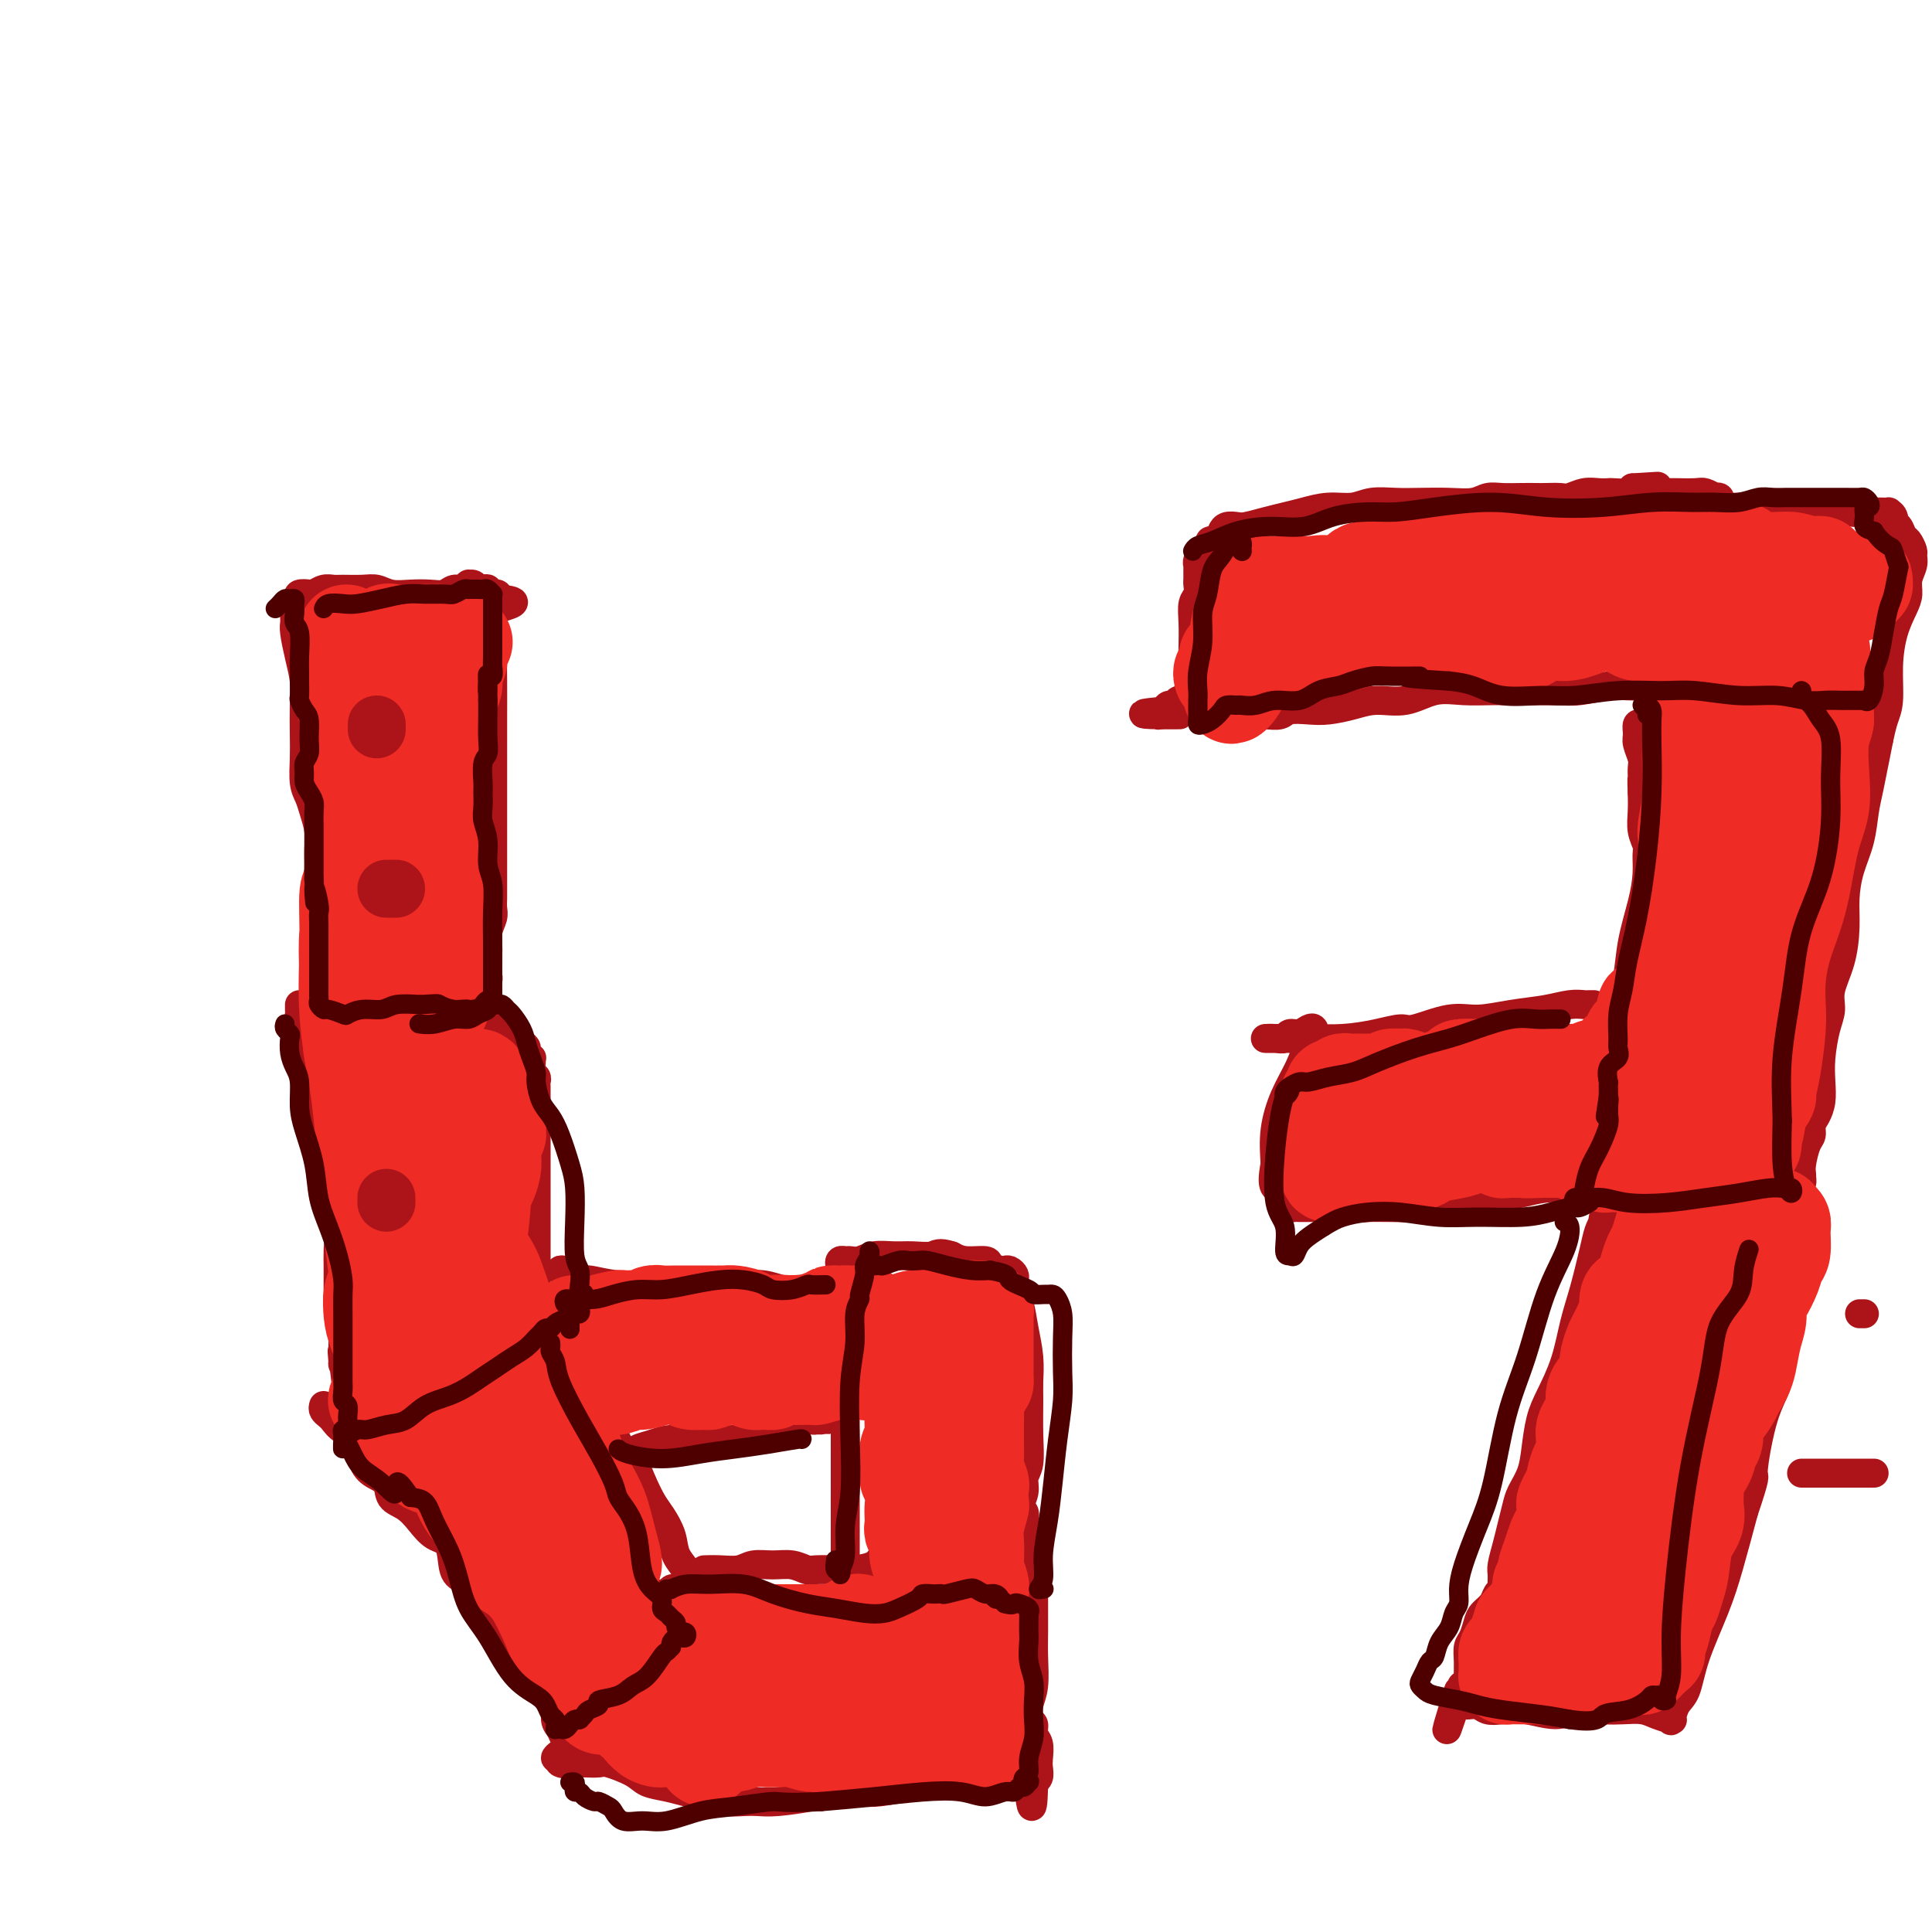 <svg viewBox='0 0 400 400' version='1.1' xmlns='http://www.w3.org/2000/svg' xmlns:xlink='http://www.w3.org/1999/xlink'><g fill='none' stroke='#AD1419' stroke-width='6' stroke-linecap='round' stroke-linejoin='round'><path d='M61,127c0.002,-0.091 0.003,-0.181 0,0c-0.003,0.181 -0.011,0.634 0,1c0.011,0.366 0.041,0.644 0,1c-0.041,0.356 -0.155,0.790 0,2c0.155,1.210 0.578,3.197 1,5c0.422,1.803 0.844,3.424 1,5c0.156,1.576 0.045,3.107 0,5c-0.045,1.893 -0.023,4.147 0,6c0.023,1.853 0.049,3.303 0,5c-0.049,1.697 -0.171,3.640 0,5c0.171,1.360 0.634,2.138 1,3c0.366,0.862 0.633,1.807 1,3c0.367,1.193 0.834,2.632 1,4c0.166,1.368 0.030,2.663 0,4c-0.030,1.337 0.044,2.716 0,4c-0.044,1.284 -0.207,2.475 0,3c0.207,0.525 0.784,0.385 1,1c0.216,0.615 0.072,1.985 0,3c-0.072,1.015 -0.072,1.674 0,2c0.072,0.326 0.214,0.317 0,1c-0.214,0.683 -0.786,2.057 -1,3c-0.214,0.943 -0.072,1.454 0,2c0.072,0.546 0.072,1.127 0,2c-0.072,0.873 -0.215,2.038 0,3c0.215,0.962 0.790,1.722 1,2c0.210,0.278 0.057,0.075 0,0c-0.057,-0.075 -0.016,-0.021 0,0c0.016,0.021 0.008,0.011 0,0'/><path d='M62,124c-0.209,-0.415 -0.417,-0.829 0,-1c0.417,-0.171 1.461,-0.098 2,0c0.539,0.098 0.574,0.223 1,0c0.426,-0.223 1.244,-0.793 2,-1c0.756,-0.207 1.451,-0.052 2,0c0.549,0.052 0.954,-0.000 2,0c1.046,0.000 2.734,0.052 4,0c1.266,-0.052 2.111,-0.209 3,0c0.889,0.209 1.824,0.784 3,1c1.176,0.216 2.595,0.073 4,0c1.405,-0.073 2.797,-0.076 4,0c1.203,0.076 2.216,0.231 3,0c0.784,-0.231 1.337,-0.847 2,-1c0.663,-0.153 1.434,0.159 2,0c0.566,-0.159 0.925,-0.788 1,-1c0.075,-0.212 -0.133,-0.005 0,0c0.133,0.005 0.609,-0.191 1,0c0.391,0.191 0.697,0.769 1,1c0.303,0.231 0.602,0.115 1,0c0.398,-0.115 0.895,-0.228 1,0c0.105,0.228 -0.182,0.796 0,1c0.182,0.204 0.832,0.044 1,0c0.168,-0.044 -0.147,0.027 0,0c0.147,-0.027 0.756,-0.150 1,0c0.244,0.150 0.122,0.575 0,1'/><path d='M103,124c6.403,0.406 1.912,1.420 0,2c-1.912,0.580 -1.244,0.726 -1,2c0.244,1.274 0.065,3.677 0,6c-0.065,2.323 -0.018,4.568 0,7c0.018,2.432 0.005,5.051 0,7c-0.005,1.949 -0.001,3.226 0,5c0.001,1.774 0.000,4.043 0,6c-0.000,1.957 -0.000,3.601 0,5c0.000,1.399 0.000,2.553 0,4c-0.000,1.447 0.000,3.189 0,5c-0.000,1.811 -0.000,3.693 0,5c0.000,1.307 0.001,2.040 0,3c-0.001,0.960 -0.004,2.146 0,3c0.004,0.854 0.015,1.374 0,2c-0.015,0.626 -0.057,1.357 0,2c0.057,0.643 0.211,1.198 0,2c-0.211,0.802 -0.789,1.850 -1,3c-0.211,1.150 -0.057,2.402 0,3c0.057,0.598 0.015,0.542 0,1c-0.015,0.458 -0.004,1.428 0,2c0.004,0.572 0.002,0.745 0,1c-0.002,0.255 -0.003,0.593 0,1c0.003,0.407 0.011,0.882 0,1c-0.011,0.118 -0.041,-0.122 0,0c0.041,0.122 0.155,0.606 0,1c-0.155,0.394 -0.577,0.697 -1,1'/><path d='M100,204c-0.639,12.376 -0.736,3.316 -1,0c-0.264,-3.316 -0.696,-0.888 -1,0c-0.304,0.888 -0.479,0.237 -1,0c-0.521,-0.237 -1.388,-0.060 -2,0c-0.612,0.060 -0.970,0.002 -2,0c-1.030,-0.002 -2.734,0.052 -4,0c-1.266,-0.052 -2.096,-0.211 -3,0c-0.904,0.211 -1.882,0.792 -3,1c-1.118,0.208 -2.375,0.042 -3,0c-0.625,-0.042 -0.619,0.041 -1,0c-0.381,-0.041 -1.148,-0.207 -2,0c-0.852,0.207 -1.787,0.788 -2,1c-0.213,0.212 0.298,0.057 0,0c-0.298,-0.057 -1.403,-0.015 -2,0c-0.597,0.015 -0.685,0.004 -1,0c-0.315,-0.004 -0.858,-0.001 -1,0c-0.142,0.001 0.116,0.000 0,0c-0.116,-0.000 -0.606,-0.000 -1,0c-0.394,0.000 -0.693,0.000 -1,0c-0.307,-0.000 -0.621,-0.000 -1,0c-0.379,0.000 -0.823,0.000 -1,0c-0.177,-0.000 -0.089,-0.000 0,0'/><path d='M62,208c-0.006,0.332 -0.013,0.664 0,1c0.013,0.336 0.045,0.676 0,1c-0.045,0.324 -0.166,0.630 0,1c0.166,0.370 0.619,0.802 1,2c0.381,1.198 0.691,3.163 1,5c0.309,1.837 0.618,3.548 1,5c0.382,1.452 0.838,2.646 1,4c0.162,1.354 0.030,2.867 0,4c-0.030,1.133 0.044,1.885 0,3c-0.044,1.115 -0.204,2.592 0,4c0.204,1.408 0.772,2.747 1,4c0.228,1.253 0.116,2.422 0,3c-0.116,0.578 -0.238,0.567 0,1c0.238,0.433 0.834,1.312 1,2c0.166,0.688 -0.099,1.184 0,2c0.099,0.816 0.562,1.950 1,3c0.438,1.050 0.849,2.016 1,3c0.151,0.984 0.041,1.985 0,3c-0.041,1.015 -0.012,2.043 0,3c0.012,0.957 0.007,1.844 0,3c-0.007,1.156 -0.016,2.581 0,3c0.016,0.419 0.057,-0.169 0,0c-0.057,0.169 -0.211,1.096 0,2c0.211,0.904 0.789,1.785 1,2c0.211,0.215 0.057,-0.237 0,0c-0.057,0.237 -0.015,1.163 0,2c0.015,0.837 0.004,1.586 0,2c-0.004,0.414 -0.001,0.492 0,1c0.001,0.508 0.000,1.444 0,2c-0.000,0.556 -0.000,0.730 0,1c0.000,0.270 0.000,0.635 0,1'/><path d='M71,281c1.389,11.232 0.360,2.814 0,0c-0.360,-2.814 -0.052,-0.022 0,1c0.052,1.022 -0.152,0.274 0,0c0.152,-0.274 0.662,-0.074 1,0c0.338,0.074 0.505,0.021 1,0c0.495,-0.021 1.318,-0.009 2,0c0.682,0.009 1.224,0.017 2,0c0.776,-0.017 1.787,-0.057 3,0c1.213,0.057 2.629,0.211 4,0c1.371,-0.211 2.699,-0.789 4,-1c1.301,-0.211 2.577,-0.057 4,0c1.423,0.057 2.994,0.015 4,0c1.006,-0.015 1.448,-0.004 2,0c0.552,0.004 1.212,0.002 2,0c0.788,-0.002 1.702,-0.005 2,0c0.298,0.005 -0.019,0.016 0,0c0.019,-0.016 0.376,-0.061 1,0c0.624,0.061 1.516,0.227 2,0c0.484,-0.227 0.560,-0.846 1,-1c0.440,-0.154 1.245,0.156 2,0c0.755,-0.156 1.460,-0.777 2,-1c0.540,-0.223 0.915,-0.049 1,0c0.085,0.049 -0.122,-0.028 0,0c0.122,0.028 0.571,0.161 1,0c0.429,-0.161 0.837,-0.618 1,-1c0.163,-0.382 0.082,-0.691 0,-1'/><path d='M113,277c1.591,-0.884 0.570,-1.094 0,-1c-0.570,0.094 -0.689,0.494 -1,0c-0.311,-0.494 -0.815,-1.880 -1,-3c-0.185,-1.120 -0.049,-1.972 0,-3c0.049,-1.028 0.013,-2.230 0,-4c-0.013,-1.770 -0.004,-4.108 0,-6c0.004,-1.892 0.001,-3.339 0,-5c-0.001,-1.661 -0.000,-3.535 0,-5c0.000,-1.465 0.000,-2.521 0,-4c-0.000,-1.479 -0.000,-3.383 0,-5c0.000,-1.617 0.000,-2.948 0,-4c-0.000,-1.052 -0.000,-1.826 0,-3c0.000,-1.174 0.001,-2.749 0,-4c-0.001,-1.251 -0.004,-2.180 0,-3c0.004,-0.820 0.015,-1.533 0,-2c-0.015,-0.467 -0.057,-0.689 0,-1c0.057,-0.311 0.212,-0.709 0,-1c-0.212,-0.291 -0.793,-0.473 -1,-1c-0.207,-0.527 -0.041,-1.398 0,-2c0.041,-0.602 -0.044,-0.935 0,-1c0.044,-0.065 0.216,0.137 0,0c-0.216,-0.137 -0.821,-0.614 -1,-1c-0.179,-0.386 0.067,-0.681 0,-1c-0.067,-0.319 -0.448,-0.663 -1,-1c-0.552,-0.337 -1.276,-0.669 -2,-1'/><path d='M106,215c-0.854,-1.518 -0.488,-0.813 -1,-1c-0.512,-0.187 -1.900,-1.267 -3,-2c-1.100,-0.733 -1.912,-1.121 -3,-1c-1.088,0.121 -2.454,0.749 -3,1c-0.546,0.251 -0.273,0.126 0,0'/><path d='M67,291c-0.093,0.326 -0.186,0.652 0,1c0.186,0.348 0.651,0.719 1,1c0.349,0.281 0.581,0.474 1,1c0.419,0.526 1.023,1.386 2,2c0.977,0.614 2.326,0.984 3,2c0.674,1.016 0.673,2.680 1,4c0.327,1.320 0.983,2.295 2,3c1.017,0.705 2.396,1.138 3,2c0.604,0.862 0.431,2.153 1,3c0.569,0.847 1.878,1.249 3,2c1.122,0.751 2.058,1.850 3,3c0.942,1.150 1.891,2.352 3,3c1.109,0.648 2.380,0.744 3,2c0.620,1.256 0.589,3.673 1,5c0.411,1.327 1.262,1.563 2,2c0.738,0.437 1.362,1.074 2,2c0.638,0.926 1.289,2.139 2,3c0.711,0.861 1.483,1.368 2,2c0.517,0.632 0.779,1.388 1,2c0.221,0.612 0.402,1.081 1,2c0.598,0.919 1.614,2.288 2,3c0.386,0.712 0.141,0.768 0,1c-0.141,0.232 -0.178,0.640 0,1c0.178,0.360 0.573,0.671 1,1c0.427,0.329 0.888,0.677 1,1c0.112,0.323 -0.125,0.623 0,1c0.125,0.377 0.610,0.832 1,1c0.390,0.168 0.683,0.048 1,0c0.317,-0.048 0.659,-0.024 1,0'/><path d='M111,347c3.149,3.868 2.022,0.037 2,-2c-0.022,-2.037 1.062,-2.282 2,-3c0.938,-0.718 1.731,-1.909 3,-3c1.269,-1.091 3.016,-2.081 4,-3c0.984,-0.919 1.205,-1.767 2,-2c0.795,-0.233 2.162,0.148 3,0c0.838,-0.148 1.145,-0.827 2,-1c0.855,-0.173 2.256,0.160 3,0c0.744,-0.160 0.829,-0.812 1,-1c0.171,-0.188 0.427,0.090 1,0c0.573,-0.090 1.463,-0.546 2,-1c0.537,-0.454 0.721,-0.906 1,-1c0.279,-0.094 0.653,0.168 1,0c0.347,-0.168 0.666,-0.767 1,-1c0.334,-0.233 0.683,-0.100 1,0c0.317,0.100 0.603,0.167 1,0c0.397,-0.167 0.907,-0.568 1,-1c0.093,-0.432 -0.231,-0.894 0,-1c0.231,-0.106 1.016,0.146 1,0c-0.016,-0.146 -0.833,-0.689 -1,-1c-0.167,-0.311 0.317,-0.389 0,-1c-0.317,-0.611 -1.436,-1.755 -2,-3c-0.564,-1.245 -0.574,-2.591 -1,-4c-0.426,-1.409 -1.269,-2.879 -2,-4c-0.731,-1.121 -1.352,-1.892 -2,-3c-0.648,-1.108 -1.324,-2.554 -2,-4'/><path d='M133,307c-1.457,-3.513 -0.599,-1.794 -1,-2c-0.401,-0.206 -2.062,-2.335 -3,-4c-0.938,-1.665 -1.154,-2.866 -2,-4c-0.846,-1.134 -2.321,-2.201 -3,-3c-0.679,-0.799 -0.560,-1.331 -1,-2c-0.440,-0.669 -1.439,-1.475 -2,-2c-0.561,-0.525 -0.685,-0.771 -1,-1c-0.315,-0.229 -0.820,-0.443 -1,-1c-0.180,-0.557 -0.033,-1.459 0,-2c0.033,-0.541 -0.047,-0.723 0,-1c0.047,-0.277 0.223,-0.649 0,-1c-0.223,-0.351 -0.843,-0.682 -1,-1c-0.157,-0.318 0.150,-0.624 0,-1c-0.150,-0.376 -0.757,-0.822 -1,-1c-0.243,-0.178 -0.121,-0.089 0,0'/><path d='M387,305c0.602,0.000 1.204,0.000 1,0c-0.204,0.000 -1.215,0.000 -2,0c-0.785,0.000 -1.343,0.000 -2,0c-0.657,0.000 -1.411,0.000 -2,0c-0.589,0.000 -1.011,0.000 -2,0c-0.989,0.000 -2.543,0.000 -3,0c-0.457,0.000 0.185,0.000 0,0c-0.185,0.000 -1.196,0.000 -2,0c-0.804,0.000 -1.402,0.000 -2,0'/><path d='M146,325c0.063,-0.002 0.126,-0.004 0,0c-0.126,0.004 -0.443,0.016 0,0c0.443,-0.016 1.644,-0.058 3,0c1.356,0.058 2.867,0.215 4,0c1.133,-0.215 1.887,-0.804 3,-1c1.113,-0.196 2.585,0.000 4,0c1.415,-0.000 2.774,-0.196 4,0c1.226,0.196 2.318,0.785 3,1c0.682,0.215 0.953,0.056 2,0c1.047,-0.056 2.870,-0.008 4,0c1.130,0.008 1.567,-0.025 2,0c0.433,0.025 0.863,0.108 2,0c1.137,-0.108 2.980,-0.407 4,-1c1.020,-0.593 1.218,-1.479 2,-2c0.782,-0.521 2.150,-0.675 3,-1c0.850,-0.325 1.182,-0.819 2,-1c0.818,-0.181 2.121,-0.049 3,0c0.879,0.049 1.335,0.014 2,0c0.665,-0.014 1.540,-0.006 2,0c0.460,0.006 0.503,0.012 1,0c0.497,-0.012 1.446,-0.042 2,0c0.554,0.042 0.712,0.156 1,0c0.288,-0.156 0.704,-0.580 1,-1c0.296,-0.420 0.471,-0.834 1,-1c0.529,-0.166 1.412,-0.083 2,0c0.588,0.083 0.882,0.167 1,0c0.118,-0.167 0.059,-0.583 0,-1'/><path d='M204,317c4.582,-1.254 2.538,-0.390 2,0c-0.538,0.390 0.432,0.304 1,0c0.568,-0.304 0.734,-0.828 1,-1c0.266,-0.172 0.630,0.007 1,0c0.370,-0.007 0.744,-0.198 1,0c0.256,0.198 0.394,0.787 1,1c0.606,0.213 1.679,0.049 2,0c0.321,-0.049 -0.110,0.017 0,0c0.110,-0.017 0.762,-0.116 1,0c0.238,0.116 0.064,0.446 0,1c-0.064,0.554 -0.017,1.333 0,2c0.017,0.667 0.005,1.224 0,2c-0.005,0.776 -0.001,1.773 0,3c0.001,1.227 0.001,2.684 0,4c-0.001,1.316 -0.004,2.491 0,4c0.004,1.509 0.014,3.354 0,5c-0.014,1.646 -0.052,3.095 0,5c0.052,1.905 0.195,4.268 0,6c-0.195,1.732 -0.728,2.833 -1,4c-0.272,1.167 -0.283,2.399 0,3c0.283,0.601 0.860,0.569 1,1c0.140,0.431 -0.158,1.323 0,2c0.158,0.677 0.771,1.137 1,2c0.229,0.863 0.075,2.129 0,3c-0.075,0.871 -0.072,1.347 0,2c0.072,0.653 0.212,1.484 0,2c-0.212,0.516 -0.775,0.719 -1,1c-0.225,0.281 -0.113,0.641 0,1'/><path d='M214,370c-0.228,7.778 -0.799,2.224 -1,0c-0.201,-2.224 -0.032,-1.116 0,-1c0.032,0.116 -0.073,-0.758 0,-1c0.073,-0.242 0.322,0.148 0,0c-0.322,-0.148 -1.217,-0.835 -2,-1c-0.783,-0.165 -1.455,0.194 -2,0c-0.545,-0.194 -0.965,-0.939 -2,-1c-1.035,-0.061 -2.686,0.562 -4,1c-1.314,0.438 -2.293,0.692 -4,1c-1.707,0.308 -4.143,0.670 -6,1c-1.857,0.330 -3.133,0.627 -5,1c-1.867,0.373 -4.323,0.822 -6,1c-1.677,0.178 -2.574,0.086 -4,0c-1.426,-0.086 -3.381,-0.167 -5,0c-1.619,0.167 -2.901,0.581 -5,1c-2.099,0.419 -5.015,0.841 -7,1c-1.985,0.159 -3.037,0.054 -4,0c-0.963,-0.054 -1.835,-0.056 -3,0c-1.165,0.056 -2.623,0.170 -4,0c-1.377,-0.170 -2.673,-0.626 -4,-1c-1.327,-0.374 -2.685,-0.668 -4,-1c-1.315,-0.332 -2.588,-0.702 -4,-1c-1.412,-0.298 -2.963,-0.525 -4,-1c-1.037,-0.475 -1.559,-1.199 -3,-2c-1.441,-0.801 -3.800,-1.679 -5,-2c-1.200,-0.321 -1.239,-0.086 -2,0c-0.761,0.086 -2.243,0.023 -3,0c-0.757,-0.023 -0.788,-0.007 -1,0c-0.212,0.007 -0.606,0.003 -1,0'/><path d='M119,365c-4.896,-1.255 -1.634,-0.393 -1,0c0.634,0.393 -1.358,0.315 -2,0c-0.642,-0.315 0.066,-0.868 0,-1c-0.066,-0.132 -0.908,0.158 -1,0c-0.092,-0.158 0.565,-0.764 1,-1c0.435,-0.236 0.650,-0.104 1,0c0.350,0.104 0.837,0.179 1,0c0.163,-0.179 0.001,-0.613 0,-1c-0.001,-0.387 0.159,-0.727 0,-1c-0.159,-0.273 -0.637,-0.481 -1,-1c-0.363,-0.519 -0.613,-1.351 -1,-2c-0.387,-0.649 -0.913,-1.116 -1,-2c-0.087,-0.884 0.264,-2.184 0,-3c-0.264,-0.816 -1.143,-1.147 -2,-2c-0.857,-0.853 -1.694,-2.229 -2,-3c-0.306,-0.771 -0.082,-0.938 0,-1c0.082,-0.062 0.024,-0.018 0,0c-0.024,0.018 -0.012,0.009 0,0'/><path d='M212,316c-0.039,-0.208 -0.078,-0.415 0,-1c0.078,-0.585 0.273,-1.547 0,-2c-0.273,-0.453 -1.016,-0.397 -1,-1c0.016,-0.603 0.789,-1.866 1,-3c0.211,-1.134 -0.140,-2.140 0,-3c0.140,-0.860 0.770,-1.575 1,-3c0.230,-1.425 0.059,-3.559 0,-6c-0.059,-2.441 -0.004,-5.189 0,-7c0.004,-1.811 -0.041,-2.683 0,-4c0.041,-1.317 0.169,-3.078 0,-5c-0.169,-1.922 -0.634,-4.007 -1,-6c-0.366,-1.993 -0.633,-3.896 -1,-5c-0.367,-1.104 -0.833,-1.410 -1,-2c-0.167,-0.590 -0.034,-1.465 0,-2c0.034,-0.535 -0.031,-0.731 0,-1c0.031,-0.269 0.159,-0.611 0,-1c-0.159,-0.389 -0.603,-0.826 -1,-1c-0.397,-0.174 -0.746,-0.084 -1,0c-0.254,0.084 -0.413,0.163 -1,0c-0.587,-0.163 -1.601,-0.570 -2,-1c-0.399,-0.430 -0.184,-0.885 -1,-1c-0.816,-0.115 -2.662,0.110 -4,0c-1.338,-0.110 -2.169,-0.555 -3,-1'/><path d='M197,260c-2.725,-0.927 -3.037,-0.245 -4,0c-0.963,0.245 -2.576,0.051 -4,0c-1.424,-0.051 -2.657,0.039 -4,0c-1.343,-0.039 -2.794,-0.207 -4,0c-1.206,0.207 -2.166,0.790 -3,1c-0.834,0.210 -1.540,0.046 -2,0c-0.460,-0.046 -0.673,0.025 -1,0c-0.327,-0.025 -0.767,-0.145 -1,0c-0.233,0.145 -0.259,0.555 0,1c0.259,0.445 0.801,0.926 1,1c0.199,0.074 0.053,-0.259 0,0c-0.053,0.259 -0.014,1.111 0,2c0.014,0.889 0.004,1.814 0,3c-0.004,1.186 -0.001,2.632 0,4c0.001,1.368 0.000,2.658 0,5c-0.000,2.342 -0.000,5.736 0,8c0.000,2.264 0.000,3.398 0,5c-0.000,1.602 -0.000,3.670 0,6c0.000,2.330 0.000,4.920 0,7c-0.000,2.080 -0.000,3.649 0,5c0.000,1.351 0.000,2.483 0,3c-0.000,0.517 -0.000,0.420 0,1c0.000,0.580 0.000,1.836 0,3c-0.000,1.164 -0.000,2.237 0,3c0.000,0.763 0.000,1.218 0,2c-0.000,0.782 -0.000,1.891 0,3'/><path d='M175,323c-0.060,9.988 -0.208,3.958 0,2c0.208,-1.958 0.774,0.155 1,1c0.226,0.845 0.113,0.423 0,0'/><path d='M117,263c-0.491,-0.081 -0.982,-0.161 -1,0c-0.018,0.161 0.437,0.565 1,1c0.563,0.435 1.235,0.901 2,1c0.765,0.099 1.624,-0.169 3,0c1.376,0.169 3.270,0.776 6,1c2.730,0.224 6.296,0.064 9,0c2.704,-0.064 4.548,-0.031 7,0c2.452,0.031 5.513,0.060 8,0c2.487,-0.060 4.399,-0.208 6,0c1.601,0.208 2.892,0.774 4,1c1.108,0.226 2.035,0.113 3,0c0.965,-0.113 1.970,-0.226 3,0c1.030,0.226 2.085,0.792 3,1c0.915,0.208 1.690,0.060 2,0c0.310,-0.060 0.155,-0.030 0,0'/><path d='M385,272c0.417,0.000 0.833,0.000 1,0c0.167,0.000 0.083,0.000 0,0'/><path d='M128,302c0.743,-0.447 1.487,-0.894 2,-1c0.513,-0.106 0.796,0.129 1,0c0.204,-0.129 0.328,-0.622 1,-1c0.672,-0.378 1.891,-0.640 3,-1c1.109,-0.360 2.109,-0.816 4,-1c1.891,-0.184 4.673,-0.095 7,0c2.327,0.095 4.199,0.197 6,0c1.801,-0.197 3.529,-0.694 5,-1c1.471,-0.306 2.684,-0.422 4,-1c1.316,-0.578 2.735,-1.619 4,-2c1.265,-0.381 2.375,-0.102 3,0c0.625,0.102 0.766,0.027 1,0c0.234,-0.027 0.560,-0.007 1,0c0.440,0.007 0.994,0.002 1,0c0.006,-0.002 -0.537,-0.001 -1,0c-0.463,0.001 -0.847,0.000 -1,0c-0.153,-0.000 -0.077,-0.000 0,0'/><path d='M255,114c-0.314,-0.754 -0.628,-1.509 -1,-2c-0.372,-0.491 -0.803,-0.719 -1,-1c-0.197,-0.281 -0.160,-0.614 0,-1c0.160,-0.386 0.444,-0.824 1,-1c0.556,-0.176 1.386,-0.088 2,0c0.614,0.088 1.013,0.177 2,0c0.987,-0.177 2.564,-0.621 4,-1c1.436,-0.379 2.732,-0.694 4,-1c1.268,-0.306 2.509,-0.604 4,-1c1.491,-0.396 3.233,-0.891 5,-1c1.767,-0.109 3.560,0.167 5,0c1.440,-0.167 2.528,-0.776 4,-1c1.472,-0.224 3.328,-0.064 5,0c1.672,0.064 3.160,0.031 5,0c1.840,-0.031 4.032,-0.061 6,0c1.968,0.061 3.710,0.212 5,0c1.290,-0.212 2.126,-0.789 3,-1c0.874,-0.211 1.785,-0.057 3,0c1.215,0.057 2.733,0.016 4,0c1.267,-0.016 2.282,-0.008 3,0c0.718,0.008 1.140,0.016 2,0c0.860,-0.016 2.157,-0.057 3,0c0.843,0.057 1.232,0.211 2,0c0.768,-0.211 1.915,-0.788 3,-1c1.085,-0.212 2.108,-0.060 3,0c0.892,0.060 1.651,0.026 2,0c0.349,-0.026 0.286,-0.046 1,0c0.714,0.046 2.204,0.156 3,0c0.796,-0.156 0.898,-0.578 1,-1'/><path d='M338,101c9.869,-0.623 3.042,-0.181 1,0c-2.042,0.181 0.700,0.101 2,0c1.300,-0.101 1.157,-0.223 1,0c-0.157,0.223 -0.330,0.792 0,1c0.330,0.208 1.162,0.055 2,0c0.838,-0.055 1.682,-0.011 2,0c0.318,0.011 0.108,-0.011 1,0c0.892,0.011 2.884,0.055 4,0c1.116,-0.055 1.357,-0.208 2,0c0.643,0.208 1.690,0.776 2,1c0.310,0.224 -0.117,0.104 0,0c0.117,-0.104 0.778,-0.194 1,0c0.222,0.194 0.006,0.670 0,1c-0.006,0.330 0.199,0.513 0,1c-0.199,0.487 -0.800,1.277 -1,2c-0.200,0.723 0.003,1.379 0,3c-0.003,1.621 -0.211,4.208 0,6c0.211,1.792 0.841,2.790 1,4c0.159,1.210 -0.154,2.633 0,4c0.154,1.367 0.773,2.678 1,4c0.227,1.322 0.060,2.656 0,4c-0.060,1.344 -0.012,2.700 0,4c0.012,1.300 -0.011,2.544 0,4c0.011,1.456 0.054,3.122 0,4c-0.054,0.878 -0.207,0.967 0,1c0.207,0.033 0.773,0.009 1,0c0.227,-0.009 0.113,-0.005 0,0'/><path d='M358,145c0.511,6.253 0.288,0.887 0,-1c-0.288,-1.887 -0.642,-0.295 -1,0c-0.358,0.295 -0.720,-0.705 -1,-1c-0.280,-0.295 -0.478,0.117 -1,0c-0.522,-0.117 -1.368,-0.763 -2,-1c-0.632,-0.237 -1.051,-0.064 -2,0c-0.949,0.064 -2.427,0.021 -4,0c-1.573,-0.021 -3.240,-0.020 -5,0c-1.760,0.020 -3.614,0.058 -5,0c-1.386,-0.058 -2.305,-0.212 -4,0c-1.695,0.212 -4.167,0.789 -6,1c-1.833,0.211 -3.027,0.054 -5,0c-1.973,-0.054 -4.725,-0.007 -7,0c-2.275,0.007 -4.075,-0.027 -6,0c-1.925,0.027 -3.977,0.115 -6,0c-2.023,-0.115 -4.018,-0.434 -6,0c-1.982,0.434 -3.950,1.619 -6,2c-2.050,0.381 -4.181,-0.043 -6,0c-1.819,0.043 -3.326,0.551 -5,1c-1.674,0.449 -3.515,0.838 -5,1c-1.485,0.162 -2.613,0.096 -4,0c-1.387,-0.096 -3.032,-0.222 -4,0c-0.968,0.222 -1.258,0.793 -2,1c-0.742,0.207 -1.935,0.052 -3,0c-1.065,-0.052 -2.000,0.000 -3,0c-1.000,-0.000 -2.064,-0.053 -3,0c-0.936,0.053 -1.742,0.210 -3,0c-1.258,-0.210 -2.966,-0.788 -4,-1c-1.034,-0.212 -1.394,-0.057 -2,0c-0.606,0.057 -1.459,0.016 -2,0c-0.541,-0.016 -0.771,-0.008 -1,0'/><path d='M244,147c-13.893,1.003 -4.126,1.011 -1,1c3.126,-0.011 -0.389,-0.040 -2,0c-1.611,0.040 -1.318,0.150 -1,0c0.318,-0.150 0.663,-0.561 1,-1c0.337,-0.439 0.668,-0.907 1,-1c0.332,-0.093 0.667,0.189 1,0c0.333,-0.189 0.664,-0.850 1,-1c0.336,-0.150 0.679,0.212 1,0c0.321,-0.212 0.622,-0.996 1,-2c0.378,-1.004 0.832,-2.226 1,-3c0.168,-0.774 0.049,-1.099 0,-2c-0.049,-0.901 -0.027,-2.378 0,-4c0.027,-1.622 0.060,-3.390 0,-5c-0.060,-1.610 -0.212,-3.061 0,-4c0.212,-0.939 0.789,-1.366 1,-2c0.211,-0.634 0.057,-1.475 0,-2c-0.057,-0.525 -0.015,-0.733 0,-1c0.015,-0.267 0.004,-0.593 0,-1c-0.004,-0.407 -0.002,-0.897 0,-1c0.002,-0.103 0.004,0.180 0,0c-0.004,-0.180 -0.015,-0.822 0,-1c0.015,-0.178 0.056,0.110 0,0c-0.056,-0.110 -0.208,-0.618 0,-1c0.208,-0.382 0.777,-0.639 1,-1c0.223,-0.361 0.098,-0.828 0,-1c-0.098,-0.172 -0.171,-0.049 0,0c0.171,0.049 0.585,0.025 1,0'/><path d='M250,114c0.689,-4.044 0.911,-1.156 1,0c0.089,1.156 0.044,0.578 0,0'/><path d='M353,106c-0.491,-0.030 -0.982,-0.061 -1,0c-0.018,0.061 0.437,0.212 1,0c0.563,-0.212 1.234,-0.789 2,-1c0.766,-0.211 1.628,-0.058 3,0c1.372,0.058 3.256,0.019 5,0c1.744,-0.019 3.348,-0.019 5,0c1.652,0.019 3.352,0.058 5,0c1.648,-0.058 3.244,-0.211 5,0c1.756,0.211 3.671,0.788 5,1c1.329,0.212 2.073,0.059 3,0c0.927,-0.059 2.038,-0.022 3,0c0.962,0.022 1.774,0.031 2,0c0.226,-0.031 -0.133,-0.101 0,0c0.133,0.101 0.757,0.374 1,1c0.243,0.626 0.106,1.606 0,2c-0.106,0.394 -0.182,0.204 0,0c0.182,-0.204 0.623,-0.420 1,0c0.377,0.420 0.691,1.477 1,2c0.309,0.523 0.615,0.513 1,1c0.385,0.487 0.850,1.471 1,2c0.150,0.529 -0.014,0.605 0,1c0.014,0.395 0.208,1.110 0,2c-0.208,0.890 -0.816,1.954 -1,3c-0.184,1.046 0.057,2.076 0,3c-0.057,0.924 -0.410,1.744 -1,3c-0.590,1.256 -1.415,2.947 -2,5c-0.585,2.053 -0.930,4.468 -1,7c-0.070,2.532 0.135,5.182 0,7c-0.135,1.818 -0.610,2.805 -1,4c-0.390,1.195 -0.695,2.597 -1,4'/><path d='M389,153c-1.263,6.459 -0.919,4.606 -1,5c-0.081,0.394 -0.586,3.034 -1,5c-0.414,1.966 -0.737,3.258 -1,5c-0.263,1.742 -0.464,3.934 -1,6c-0.536,2.066 -1.405,4.005 -2,6c-0.595,1.995 -0.915,4.046 -1,6c-0.085,1.954 0.066,3.812 0,6c-0.066,2.188 -0.347,4.706 -1,7c-0.653,2.294 -1.678,4.364 -2,6c-0.322,1.636 0.058,2.839 0,4c-0.058,1.161 -0.554,2.278 -1,4c-0.446,1.722 -0.841,4.047 -1,6c-0.159,1.953 -0.080,3.535 0,5c0.080,1.465 0.162,2.813 0,4c-0.162,1.187 -0.569,2.212 -1,3c-0.431,0.788 -0.886,1.339 -1,2c-0.114,0.661 0.113,1.434 0,2c-0.113,0.566 -0.566,0.927 -1,2c-0.434,1.073 -0.847,2.858 -1,4c-0.153,1.142 -0.044,1.640 0,2c0.044,0.360 0.023,0.583 0,1c-0.023,0.417 -0.047,1.030 0,1c0.047,-0.030 0.167,-0.702 0,-1c-0.167,-0.298 -0.621,-0.224 -1,0c-0.379,0.224 -0.685,0.596 -1,1c-0.315,0.404 -0.640,0.840 -1,1c-0.360,0.160 -0.756,0.043 -1,0c-0.244,-0.043 -0.335,-0.012 -1,0c-0.665,0.012 -1.904,0.003 -3,0c-1.096,-0.003 -2.048,-0.002 -3,0'/><path d='M362,246c-2.416,0.537 -2.958,0.879 -4,1c-1.042,0.121 -2.586,0.021 -4,0c-1.414,-0.021 -2.699,0.037 -4,0c-1.301,-0.037 -2.619,-0.168 -4,0c-1.381,0.168 -2.824,0.637 -4,1c-1.176,0.363 -2.084,0.622 -3,1c-0.916,0.378 -1.839,0.876 -3,1c-1.161,0.124 -2.561,-0.128 -3,0c-0.439,0.128 0.082,0.634 0,1c-0.082,0.366 -0.768,0.592 -1,1c-0.232,0.408 -0.011,0.997 0,1c0.011,0.003 -0.189,-0.581 0,-1c0.189,-0.419 0.768,-0.673 1,-1c0.232,-0.327 0.119,-0.727 0,-1c-0.119,-0.273 -0.243,-0.417 0,-1c0.243,-0.583 0.854,-1.603 1,-3c0.146,-1.397 -0.172,-3.171 0,-6c0.172,-2.829 0.834,-6.711 1,-10c0.166,-3.289 -0.164,-5.983 0,-9c0.164,-3.017 0.821,-6.357 1,-9c0.179,-2.643 -0.120,-4.590 0,-6c0.120,-1.410 0.659,-2.283 1,-4c0.341,-1.717 0.485,-4.280 1,-7c0.515,-2.720 1.402,-5.599 2,-8c0.598,-2.401 0.906,-4.326 1,-6c0.094,-1.674 -0.027,-3.098 0,-4c0.027,-0.902 0.203,-1.283 0,-2c-0.203,-0.717 -0.785,-1.770 -1,-3c-0.215,-1.230 -0.061,-2.637 0,-4c0.061,-1.363 0.031,-2.681 0,-4'/><path d='M340,164c-0.150,-3.209 -0.026,-2.732 0,-3c0.026,-0.268 -0.047,-1.281 0,-2c0.047,-0.719 0.212,-1.145 0,-2c-0.212,-0.855 -0.803,-2.138 -1,-3c-0.197,-0.862 -0.001,-1.303 0,-2c0.001,-0.697 -0.192,-1.649 0,-2c0.192,-0.351 0.769,-0.100 1,0c0.231,0.100 0.115,0.050 0,0'/><path d='M333,252c-0.327,0.264 -0.654,0.528 -1,1c-0.346,0.472 -0.711,1.152 -1,2c-0.289,0.848 -0.504,1.864 -1,4c-0.496,2.136 -1.274,5.391 -2,8c-0.726,2.609 -1.399,4.570 -2,7c-0.601,2.430 -1.130,5.328 -2,8c-0.870,2.672 -2.082,5.117 -3,7c-0.918,1.883 -1.541,3.202 -2,5c-0.459,1.798 -0.753,4.073 -1,6c-0.247,1.927 -0.447,3.505 -1,5c-0.553,1.495 -1.458,2.908 -2,4c-0.542,1.092 -0.719,1.864 -1,3c-0.281,1.136 -0.664,2.637 -1,4c-0.336,1.363 -0.625,2.589 -1,4c-0.375,1.411 -0.836,3.007 -1,4c-0.164,0.993 -0.032,1.382 0,2c0.032,0.618 -0.037,1.464 0,2c0.037,0.536 0.179,0.761 0,1c-0.179,0.239 -0.678,0.491 -1,1c-0.322,0.509 -0.468,1.276 -1,2c-0.532,0.724 -1.449,1.404 -2,2c-0.551,0.596 -0.736,1.109 -1,2c-0.264,0.891 -0.606,2.161 -1,3c-0.394,0.839 -0.841,1.247 -1,2c-0.159,0.753 -0.032,1.851 0,3c0.032,1.149 -0.033,2.349 0,3c0.033,0.651 0.163,0.752 0,1c-0.163,0.248 -0.618,0.642 -1,1c-0.382,0.358 -0.691,0.679 -1,1'/><path d='M302,350c-4.795,15.399 -1.282,4.897 0,1c1.282,-3.897 0.331,-1.187 0,0c-0.331,1.187 -0.044,0.853 0,1c0.044,0.147 -0.154,0.775 0,1c0.154,0.225 0.662,0.047 1,0c0.338,-0.047 0.507,0.039 1,0c0.493,-0.039 1.310,-0.202 2,0c0.690,0.202 1.254,0.768 2,1c0.746,0.232 1.676,0.129 3,0c1.324,-0.129 3.042,-0.283 5,0c1.958,0.283 4.155,1.003 6,1c1.845,-0.003 3.336,-0.730 5,-1c1.664,-0.270 3.501,-0.083 5,0c1.499,0.083 2.661,0.061 4,0c1.339,-0.061 2.856,-0.160 4,0c1.144,0.160 1.914,0.578 3,1c1.086,0.422 2.487,0.848 3,1c0.513,0.152 0.140,0.031 0,0c-0.140,-0.031 -0.045,0.027 0,0c0.045,-0.027 0.041,-0.141 0,0c-0.041,0.141 -0.117,0.536 0,0c0.117,-0.536 0.429,-2.004 1,-3c0.571,-0.996 1.402,-1.521 2,-3c0.598,-1.479 0.965,-3.912 2,-7c1.035,-3.088 2.740,-6.831 4,-10c1.260,-3.169 2.074,-5.762 3,-9c0.926,-3.238 1.963,-7.119 3,-11'/><path d='M361,313c2.736,-8.135 2.077,-6.971 2,-8c-0.077,-1.029 0.428,-4.250 1,-7c0.572,-2.750 1.210,-5.029 2,-7c0.790,-1.971 1.732,-3.635 2,-5c0.268,-1.365 -0.138,-2.432 0,-5c0.138,-2.568 0.822,-6.638 1,-10c0.178,-3.362 -0.148,-6.018 0,-8c0.148,-1.982 0.771,-3.290 1,-4c0.229,-0.710 0.065,-0.821 0,-1c-0.065,-0.179 -0.031,-0.426 0,-1c0.031,-0.574 0.060,-1.473 0,-2c-0.060,-0.527 -0.208,-0.680 0,-1c0.208,-0.320 0.774,-0.806 1,-1c0.226,-0.194 0.113,-0.097 0,0'/><path d='M330,208c-0.372,-0.007 -0.743,-0.013 -1,0c-0.257,0.013 -0.399,0.046 -1,0c-0.601,-0.046 -1.662,-0.172 -3,0c-1.338,0.172 -2.953,0.642 -5,1c-2.047,0.358 -4.524,0.603 -7,1c-2.476,0.397 -4.950,0.946 -7,1c-2.050,0.054 -3.676,-0.388 -6,0c-2.324,0.388 -5.345,1.607 -7,2c-1.655,0.393 -1.945,-0.038 -3,0c-1.055,0.038 -2.874,0.546 -5,1c-2.126,0.454 -4.558,0.854 -7,1c-2.442,0.146 -4.894,0.039 -7,0c-2.106,-0.039 -3.865,-0.011 -5,0c-1.135,0.011 -1.646,0.004 -2,0c-0.354,-0.004 -0.552,-0.005 -1,0c-0.448,0.005 -1.148,0.016 -1,0c0.148,-0.016 1.142,-0.061 2,0c0.858,0.061 1.578,0.226 2,0c0.422,-0.226 0.544,-0.842 1,-1c0.456,-0.158 1.244,0.144 2,0c0.756,-0.144 1.480,-0.732 2,-1c0.520,-0.268 0.838,-0.216 1,0c0.162,0.216 0.169,0.597 0,1c-0.169,0.403 -0.515,0.829 -1,2c-0.485,1.171 -1.109,3.087 -2,5c-0.891,1.913 -2.047,3.823 -3,6c-0.953,2.177 -1.701,4.622 -2,7c-0.299,2.378 -0.150,4.689 0,7'/><path d='M264,241c-1.075,5.432 0.237,5.011 1,5c0.763,-0.011 0.978,0.389 1,1c0.022,0.611 -0.148,1.432 0,2c0.148,0.568 0.615,0.884 1,1c0.385,0.116 0.687,0.031 1,0c0.313,-0.031 0.638,-0.008 1,0c0.362,0.008 0.759,0.002 1,0c0.241,-0.002 0.324,0.000 1,0c0.676,-0.000 1.946,-0.003 4,0c2.054,0.003 4.891,0.012 7,0c2.109,-0.012 3.490,-0.044 6,0c2.510,0.044 6.148,0.166 9,0c2.852,-0.166 4.918,-0.619 7,-1c2.082,-0.381 4.182,-0.691 6,-1c1.818,-0.309 3.356,-0.619 5,-1c1.644,-0.381 3.396,-0.833 5,-1c1.604,-0.167 3.060,-0.048 4,0c0.940,0.048 1.362,0.027 2,0c0.638,-0.027 1.491,-0.059 2,0c0.509,0.059 0.676,0.208 1,0c0.324,-0.208 0.807,-0.774 1,-1c0.193,-0.226 0.097,-0.113 0,0'/></g>
<g fill='none' stroke='#EE2B24' stroke-width='20' stroke-linecap='round' stroke-linejoin='round'><path d='M81,151c-0.308,0.043 -0.616,0.085 -1,0c-0.384,-0.085 -0.845,-0.298 -1,0c-0.155,0.298 -0.003,1.107 0,2c0.003,0.893 -0.142,1.872 0,3c0.142,1.128 0.571,2.406 1,4c0.429,1.594 0.858,3.503 1,5c0.142,1.497 -0.003,2.583 0,4c0.003,1.417 0.156,3.165 0,5c-0.156,1.835 -0.619,3.756 -1,5c-0.381,1.244 -0.680,1.810 -1,2c-0.320,0.190 -0.661,0.003 -1,-1c-0.339,-1.003 -0.677,-2.821 -1,-5c-0.323,-2.179 -0.630,-4.719 -1,-7c-0.370,-2.281 -0.803,-4.302 -1,-7c-0.197,-2.698 -0.158,-6.074 0,-9c0.158,-2.926 0.434,-5.401 1,-7c0.566,-1.599 1.421,-2.323 2,-3c0.579,-0.677 0.883,-1.308 1,-1c0.117,0.308 0.047,1.553 0,3c-0.047,1.447 -0.072,3.096 0,6c0.072,2.904 0.240,7.065 0,10c-0.240,2.935 -0.887,4.646 -1,7c-0.113,2.354 0.310,5.352 0,8c-0.310,2.648 -1.351,4.946 -2,5c-0.649,0.054 -0.906,-2.137 -1,-4c-0.094,-1.863 -0.025,-3.397 0,-5c0.025,-1.603 0.007,-3.275 0,-5c-0.007,-1.725 -0.002,-3.503 0,-5c0.002,-1.497 0.001,-2.713 0,-4c-0.001,-1.287 -0.000,-2.643 0,-4'/><path d='M75,153c-0.215,-4.995 -0.253,-3.983 0,-4c0.253,-0.017 0.796,-1.063 1,-2c0.204,-0.937 0.070,-1.764 0,-2c-0.070,-0.236 -0.074,0.119 0,0c0.074,-0.119 0.227,-0.711 0,-1c-0.227,-0.289 -0.834,-0.274 -1,0c-0.166,0.274 0.109,0.807 0,1c-0.109,0.193 -0.604,0.045 -1,0c-0.396,-0.045 -0.695,0.013 -1,0c-0.305,-0.013 -0.617,-0.097 -1,0c-0.383,0.097 -0.836,0.376 -1,0c-0.164,-0.376 -0.040,-1.406 0,-2c0.040,-0.594 -0.003,-0.750 0,-1c0.003,-0.250 0.054,-0.592 0,-1c-0.054,-0.408 -0.211,-0.883 0,-1c0.211,-0.117 0.790,0.123 1,0c0.210,-0.123 0.053,-0.607 0,-1c-0.053,-0.393 -0.000,-0.693 0,-1c0.000,-0.307 -0.052,-0.621 0,-1c0.052,-0.379 0.209,-0.822 0,-1c-0.209,-0.178 -0.785,-0.089 -1,0c-0.215,0.089 -0.068,0.178 0,0c0.068,-0.178 0.057,-0.625 0,-1c-0.057,-0.375 -0.159,-0.679 0,-1c0.159,-0.321 0.580,-0.661 1,-1'/><path d='M72,133c-0.493,-3.320 -0.227,-1.621 0,-1c0.227,0.621 0.414,0.163 1,0c0.586,-0.163 1.572,-0.031 2,0c0.428,0.031 0.298,-0.041 1,0c0.702,0.041 2.235,0.193 3,0c0.765,-0.193 0.764,-0.731 1,-1c0.236,-0.269 0.711,-0.268 1,0c0.289,0.268 0.392,0.805 1,1c0.608,0.195 1.721,0.048 2,0c0.279,-0.048 -0.276,0.001 0,0c0.276,-0.001 1.383,-0.053 2,0c0.617,0.053 0.744,0.209 1,0c0.256,-0.209 0.642,-0.784 1,-1c0.358,-0.216 0.687,-0.072 1,0c0.313,0.072 0.610,0.072 1,0c0.390,-0.072 0.874,-0.216 1,0c0.126,0.216 -0.107,0.793 0,1c0.107,0.207 0.555,0.045 1,0c0.445,-0.045 0.889,0.026 1,0c0.111,-0.026 -0.111,-0.150 0,0c0.111,0.150 0.556,0.575 1,1'/><path d='M94,133c3.630,-0.048 1.706,-0.170 1,0c-0.706,0.170 -0.193,0.630 0,1c0.193,0.370 0.067,0.651 0,1c-0.067,0.349 -0.074,0.767 0,1c0.074,0.233 0.231,0.282 0,1c-0.231,0.718 -0.849,2.107 -1,3c-0.151,0.893 0.167,1.291 0,2c-0.167,0.709 -0.818,1.729 -1,3c-0.182,1.271 0.104,2.793 0,4c-0.104,1.207 -0.599,2.099 -1,4c-0.401,1.901 -0.707,4.809 -1,7c-0.293,2.191 -0.572,3.663 -1,5c-0.428,1.337 -1.005,2.539 -1,4c0.005,1.461 0.594,3.179 1,5c0.406,1.821 0.630,3.743 1,5c0.370,1.257 0.885,1.847 1,3c0.115,1.153 -0.169,2.867 0,4c0.169,1.133 0.792,1.685 1,3c0.208,1.315 0.000,3.392 0,5c-0.000,1.608 0.207,2.749 0,4c-0.207,1.251 -0.829,2.614 -1,4c-0.171,1.386 0.108,2.794 0,4c-0.108,1.206 -0.603,2.210 -1,3c-0.397,0.790 -0.695,1.365 -1,2c-0.305,0.635 -0.618,1.330 -1,2c-0.382,0.670 -0.834,1.313 -1,1c-0.166,-0.313 -0.045,-1.584 0,-3c0.045,-1.416 0.013,-2.976 0,-5c-0.013,-2.024 -0.006,-4.512 0,-7'/><path d='M88,199c-0.045,-3.923 0.343,-6.730 0,-10c-0.343,-3.270 -1.419,-7.001 -2,-11c-0.581,-3.999 -0.669,-8.264 -1,-11c-0.331,-2.736 -0.904,-3.943 -1,-5c-0.096,-1.057 0.287,-1.963 0,-2c-0.287,-0.037 -1.244,0.796 -2,2c-0.756,1.204 -1.310,2.779 -2,5c-0.690,2.221 -1.516,5.086 -2,8c-0.484,2.914 -0.626,5.876 -1,10c-0.374,4.124 -0.979,9.410 -1,15c-0.021,5.590 0.541,11.485 1,17c0.459,5.515 0.813,10.651 1,14c0.187,3.349 0.206,4.910 0,6c-0.206,1.090 -0.637,1.709 -1,2c-0.363,0.291 -0.657,0.253 -1,-1c-0.343,-1.253 -0.734,-3.720 -1,-6c-0.266,-2.280 -0.407,-4.374 -1,-8c-0.593,-3.626 -1.637,-8.783 -2,-14c-0.363,-5.217 -0.044,-10.494 0,-15c0.044,-4.506 -0.188,-8.243 0,-10c0.188,-1.757 0.796,-1.536 1,-1c0.204,0.536 0.004,1.387 0,2c-0.004,0.613 0.188,0.990 0,2c-0.188,1.010 -0.756,2.654 -1,5c-0.244,2.346 -0.164,5.394 0,9c0.164,3.606 0.411,7.772 1,13c0.589,5.228 1.520,11.520 2,17c0.480,5.480 0.510,10.149 1,13c0.490,2.851 1.440,3.883 2,5c0.560,1.117 0.732,2.319 1,3c0.268,0.681 0.634,0.840 1,1'/><path d='M80,254c0.594,1.377 0.079,0.318 0,-1c-0.079,-1.318 0.277,-2.896 0,-5c-0.277,-2.104 -1.188,-4.734 -2,-8c-0.812,-3.266 -1.526,-7.170 -2,-11c-0.474,-3.830 -0.708,-7.588 -1,-10c-0.292,-2.412 -0.641,-3.478 -1,-4c-0.359,-0.522 -0.727,-0.500 -1,0c-0.273,0.500 -0.449,1.478 0,3c0.449,1.522 1.524,3.589 2,6c0.476,2.411 0.352,5.166 1,8c0.648,2.834 2.068,5.745 3,9c0.932,3.255 1.375,6.852 2,10c0.625,3.148 1.433,5.847 2,8c0.567,2.153 0.893,3.761 1,4c0.107,0.239 -0.004,-0.892 0,-3c0.004,-2.108 0.122,-5.193 0,-8c-0.122,-2.807 -0.485,-5.336 -1,-9c-0.515,-3.664 -1.182,-8.465 -1,-13c0.182,-4.535 1.215,-8.806 2,-11c0.785,-2.194 1.324,-2.313 2,-2c0.676,0.313 1.490,1.056 2,2c0.510,0.944 0.715,2.089 1,3c0.285,0.911 0.651,1.587 1,3c0.349,1.413 0.682,3.561 1,6c0.318,2.439 0.621,5.167 1,8c0.379,2.833 0.834,5.770 1,8c0.166,2.230 0.045,3.754 0,5c-0.045,1.246 -0.013,2.213 0,2c0.013,-0.213 0.006,-1.607 0,-3'/><path d='M93,251c1.075,4.394 0.263,-1.622 0,-5c-0.263,-3.378 0.024,-4.117 0,-6c-0.024,-1.883 -0.360,-4.909 0,-7c0.360,-2.091 1.417,-3.247 2,-4c0.583,-0.753 0.692,-1.103 1,-1c0.308,0.103 0.815,0.659 1,1c0.185,0.341 0.050,0.467 0,1c-0.050,0.533 -0.013,1.473 0,2c0.013,0.527 0.004,0.639 0,1c-0.004,0.361 -0.001,0.970 0,1c0.001,0.030 0.000,-0.518 0,-1c-0.000,-0.482 -0.000,-0.897 0,-2c0.000,-1.103 -0.000,-2.895 0,-4c0.000,-1.105 0.000,-1.522 0,-2c-0.000,-0.478 -0.001,-1.015 0,-1c0.001,0.015 0.004,0.584 0,1c-0.004,0.416 -0.013,0.678 0,1c0.013,0.322 0.050,0.703 0,1c-0.050,0.297 -0.185,0.512 0,1c0.185,0.488 0.690,1.251 1,2c0.310,0.749 0.423,1.484 1,2c0.577,0.516 1.616,0.811 2,1c0.384,0.189 0.113,0.270 0,0c-0.113,-0.270 -0.069,-0.893 0,-2c0.069,-1.107 0.162,-2.700 0,-4c-0.162,-1.300 -0.580,-2.307 -1,-3c-0.420,-0.693 -0.844,-1.071 -1,-1c-0.156,0.071 -0.045,0.592 0,1c0.045,0.408 0.022,0.704 0,1'/><path d='M99,225c-0.261,-0.656 0.087,1.704 0,3c-0.087,1.296 -0.610,1.530 -1,3c-0.390,1.470 -0.649,4.177 -1,7c-0.351,2.823 -0.795,5.761 -1,10c-0.205,4.239 -0.170,9.779 0,15c0.170,5.221 0.476,10.122 1,15c0.524,4.878 1.266,9.732 2,13c0.734,3.268 1.461,4.950 2,7c0.539,2.050 0.889,4.470 1,6c0.111,1.530 -0.018,2.172 0,3c0.018,0.828 0.184,1.844 0,2c-0.184,0.156 -0.717,-0.547 -1,-1c-0.283,-0.453 -0.318,-0.657 -1,-3c-0.682,-2.343 -2.013,-6.825 -3,-11c-0.987,-4.175 -1.631,-8.044 -3,-13c-1.369,-4.956 -3.464,-11.000 -6,-17c-2.536,-6.000 -5.515,-11.955 -7,-15c-1.485,-3.045 -1.478,-3.181 -2,-3c-0.522,0.181 -1.573,0.678 -2,2c-0.427,1.322 -0.231,3.469 0,6c0.231,2.531 0.497,5.447 1,9c0.503,3.553 1.242,7.744 3,13c1.758,5.256 4.535,11.575 7,17c2.465,5.425 4.617,9.954 6,13c1.383,3.046 1.995,4.608 3,6c1.005,1.392 2.402,2.613 3,3c0.598,0.387 0.398,-0.059 0,-1c-0.398,-0.941 -0.993,-2.376 -2,-5c-1.007,-2.624 -2.425,-6.437 -4,-10c-1.575,-3.563 -3.307,-6.875 -5,-11c-1.693,-4.125 -3.346,-9.062 -5,-14'/><path d='M84,274c-3.394,-7.866 -3.880,-7.032 -4,-7c-0.120,0.032 0.125,-0.740 0,-1c-0.125,-0.260 -0.620,-0.010 -1,0c-0.380,0.010 -0.644,-0.219 -1,0c-0.356,0.219 -0.803,0.887 -1,2c-0.197,1.113 -0.145,2.670 0,4c0.145,1.330 0.383,2.434 1,4c0.617,1.566 1.612,3.596 2,6c0.388,2.404 0.168,5.183 1,8c0.832,2.817 2.714,5.671 4,8c1.286,2.329 1.975,4.132 3,5c1.025,0.868 2.384,0.800 3,0c0.616,-0.800 0.488,-2.330 0,-4c-0.488,-1.670 -1.335,-3.478 -2,-5c-0.665,-1.522 -1.149,-2.758 -2,-4c-0.851,-1.242 -2.070,-2.492 -3,-3c-0.930,-0.508 -1.573,-0.276 -2,0c-0.427,0.276 -0.640,0.596 -1,1c-0.360,0.404 -0.868,0.892 -1,1c-0.132,0.108 0.110,-0.164 0,0c-0.110,0.164 -0.574,0.765 -1,1c-0.426,0.235 -0.816,0.104 -1,0c-0.184,-0.104 -0.163,-0.182 0,0c0.163,0.182 0.468,0.623 1,1c0.532,0.377 1.291,0.691 2,1c0.709,0.309 1.370,0.613 2,1c0.630,0.387 1.231,0.856 2,1c0.769,0.144 1.707,-0.038 2,0c0.293,0.038 -0.059,0.297 0,0c0.059,-0.297 0.530,-1.148 1,-2'/><path d='M88,292c0.521,-0.751 0.324,-1.629 0,-2c-0.324,-0.371 -0.774,-0.233 -1,0c-0.226,0.233 -0.229,0.563 0,1c0.229,0.437 0.690,0.982 1,2c0.310,1.018 0.467,2.510 2,5c1.533,2.490 4.440,5.980 7,9c2.560,3.020 4.772,5.570 7,9c2.228,3.430 4.471,7.738 7,11c2.529,3.262 5.344,5.477 7,7c1.656,1.523 2.154,2.355 3,4c0.846,1.645 2.041,4.105 3,6c0.959,1.895 1.682,3.227 2,4c0.318,0.773 0.232,0.989 0,1c-0.232,0.011 -0.609,-0.181 -1,-1c-0.391,-0.819 -0.794,-2.264 -2,-4c-1.206,-1.736 -3.213,-3.764 -5,-6c-1.787,-2.236 -3.354,-4.681 -5,-7c-1.646,-2.319 -3.372,-4.514 -5,-6c-1.628,-1.486 -3.157,-2.264 -4,-3c-0.843,-0.736 -0.999,-1.429 -1,-1c-0.001,0.429 0.153,1.980 1,3c0.847,1.020 2.387,1.508 4,3c1.613,1.492 3.298,3.986 5,6c1.702,2.014 3.420,3.546 5,6c1.580,2.454 3.023,5.829 4,8c0.977,2.171 1.489,3.139 2,4c0.511,0.861 1.022,1.617 1,2c-0.022,0.383 -0.578,0.395 -1,0c-0.422,-0.395 -0.711,-1.198 -1,-2'/><path d='M123,351c2.002,3.510 -2.493,-2.214 -5,-6c-2.507,-3.786 -3.025,-5.634 -4,-8c-0.975,-2.366 -2.405,-5.252 -4,-8c-1.595,-2.748 -3.353,-5.360 -4,-7c-0.647,-1.640 -0.182,-2.309 0,-3c0.182,-0.691 0.080,-1.404 0,-2c-0.080,-0.596 -0.138,-1.076 0,-2c0.138,-0.924 0.473,-2.293 1,-3c0.527,-0.707 1.246,-0.753 2,0c0.754,0.753 1.545,2.303 3,4c1.455,1.697 3.576,3.539 5,6c1.424,2.461 2.150,5.540 3,7c0.850,1.460 1.823,1.302 2,1c0.177,-0.302 -0.440,-0.748 -1,-2c-0.560,-1.252 -1.061,-3.309 -2,-6c-0.939,-2.691 -2.316,-6.016 -4,-9c-1.684,-2.984 -3.674,-5.627 -6,-10c-2.326,-4.373 -4.987,-10.476 -7,-15c-2.013,-4.524 -3.379,-7.470 -4,-10c-0.621,-2.530 -0.497,-4.643 0,-5c0.497,-0.357 1.368,1.042 2,3c0.632,1.958 1.027,4.477 2,7c0.973,2.523 2.525,5.052 4,8c1.475,2.948 2.872,6.314 5,10c2.128,3.686 4.989,7.690 7,12c2.011,4.310 3.174,8.926 4,12c0.826,3.074 1.314,4.608 2,6c0.686,1.392 1.569,2.644 2,3c0.431,0.356 0.409,-0.184 0,-1c-0.409,-0.816 -1.204,-1.908 -2,-3'/><path d='M124,330c-0.664,-1.413 -1.324,-2.944 -2,-5c-0.676,-2.056 -1.367,-4.635 -2,-7c-0.633,-2.365 -1.207,-4.517 -2,-7c-0.793,-2.483 -1.806,-5.299 -3,-9c-1.194,-3.701 -2.568,-8.288 -4,-12c-1.432,-3.712 -2.922,-6.548 -4,-9c-1.078,-2.452 -1.745,-4.521 -2,-5c-0.255,-0.479 -0.097,0.632 0,2c0.097,1.368 0.132,2.994 1,5c0.868,2.006 2.570,4.392 4,7c1.430,2.608 2.587,5.438 4,9c1.413,3.562 3.080,7.856 5,11c1.920,3.144 4.093,5.140 5,7c0.907,1.860 0.549,3.586 1,5c0.451,1.414 1.710,2.518 2,2c0.290,-0.518 -0.390,-2.657 -1,-5c-0.610,-2.343 -1.151,-4.891 -2,-7c-0.849,-2.109 -2.006,-3.779 -3,-6c-0.994,-2.221 -1.826,-4.992 -3,-8c-1.174,-3.008 -2.689,-6.253 -4,-9c-1.311,-2.747 -2.417,-4.994 -4,-8c-1.583,-3.006 -3.643,-6.769 -5,-10c-1.357,-3.231 -2.011,-5.930 -3,-8c-0.989,-2.070 -2.315,-3.510 -3,-5c-0.685,-1.490 -0.731,-3.028 -1,-4c-0.269,-0.972 -0.763,-1.376 -1,-2c-0.237,-0.624 -0.218,-1.466 0,-2c0.218,-0.534 0.636,-0.759 1,-1c0.364,-0.241 0.676,-0.497 1,-1c0.324,-0.503 0.662,-1.251 1,-2'/><path d='M100,246c0.631,-0.700 0.709,-0.450 1,-1c0.291,-0.550 0.796,-1.902 1,-3c0.204,-1.098 0.107,-1.944 0,-3c-0.107,-1.056 -0.224,-2.323 0,-3c0.224,-0.677 0.788,-0.763 1,-1c0.212,-0.237 0.072,-0.625 0,-1c-0.072,-0.375 -0.076,-0.736 0,-1c0.076,-0.264 0.232,-0.431 0,-1c-0.232,-0.569 -0.851,-1.540 -1,-2c-0.149,-0.460 0.171,-0.410 0,0c-0.171,0.410 -0.833,1.179 -1,2c-0.167,0.821 0.159,1.695 0,3c-0.159,1.305 -0.805,3.043 -1,5c-0.195,1.957 0.061,4.134 0,7c-0.061,2.866 -0.441,6.419 -1,10c-0.559,3.581 -1.299,7.188 -1,12c0.299,4.812 1.636,10.830 3,17c1.364,6.170 2.756,12.492 5,18c2.244,5.508 5.339,10.201 8,15c2.661,4.799 4.889,9.704 7,13c2.111,3.296 4.104,4.982 6,7c1.896,2.018 3.696,4.367 5,6c1.304,1.633 2.111,2.549 3,4c0.889,1.451 1.859,3.436 3,5c1.141,1.564 2.454,2.707 4,4c1.546,1.293 3.326,2.736 4,4c0.674,1.264 0.243,2.349 0,2c-0.243,-0.349 -0.296,-2.132 -1,-4c-0.704,-1.868 -2.058,-3.819 -4,-6c-1.942,-2.181 -4.471,-4.590 -7,-7'/><path d='M134,347c-3.064,-3.905 -4.725,-6.169 -7,-9c-2.275,-2.831 -5.164,-6.230 -7,-8c-1.836,-1.770 -2.619,-1.912 -3,-2c-0.381,-0.088 -0.360,-0.124 0,1c0.360,1.124 1.059,3.406 2,5c0.941,1.594 2.126,2.499 3,4c0.874,1.501 1.438,3.597 3,6c1.562,2.403 4.121,5.112 6,7c1.879,1.888 3.077,2.956 4,4c0.923,1.044 1.570,2.065 2,3c0.430,0.935 0.644,1.785 0,2c-0.644,0.215 -2.145,-0.205 -3,-1c-0.855,-0.795 -1.065,-1.965 -2,-3c-0.935,-1.035 -2.597,-1.935 -4,-3c-1.403,-1.065 -2.549,-2.296 -3,-3c-0.451,-0.704 -0.209,-0.880 0,-1c0.209,-0.120 0.385,-0.184 1,0c0.615,0.184 1.670,0.618 2,1c0.330,0.382 -0.066,0.714 0,1c0.066,0.286 0.593,0.527 1,1c0.407,0.473 0.693,1.178 1,2c0.307,0.822 0.637,1.760 1,2c0.363,0.240 0.761,-0.219 1,0c0.239,0.219 0.320,1.116 1,2c0.680,0.884 1.961,1.754 3,2c1.039,0.246 1.838,-0.134 3,0c1.162,0.134 2.687,0.782 4,1c1.313,0.218 2.414,0.007 4,0c1.586,-0.007 3.658,0.190 5,0c1.342,-0.190 1.955,-0.769 3,-1c1.045,-0.231 2.523,-0.116 4,0'/><path d='M159,360c3.884,0.018 2.093,0.064 2,0c-0.093,-0.064 1.513,-0.238 3,0c1.487,0.238 2.856,0.887 4,1c1.144,0.113 2.063,-0.309 3,0c0.937,0.309 1.891,1.348 3,2c1.109,0.652 2.372,0.917 3,1c0.628,0.083 0.619,-0.017 1,0c0.381,0.017 1.152,0.149 2,0c0.848,-0.149 1.774,-0.580 2,-1c0.226,-0.420 -0.248,-0.831 0,-1c0.248,-0.169 1.217,-0.098 2,0c0.783,0.098 1.378,0.222 2,0c0.622,-0.222 1.269,-0.792 2,-1c0.731,-0.208 1.544,-0.056 2,0c0.456,0.056 0.555,0.015 1,0c0.445,-0.015 1.236,-0.004 2,0c0.764,0.004 1.500,0.001 2,0c0.500,-0.001 0.764,-0.000 1,0c0.236,0.000 0.445,-0.000 1,0c0.555,0.000 1.458,0.001 2,0c0.542,-0.001 0.723,-0.004 1,0c0.277,0.004 0.649,0.016 1,0c0.351,-0.016 0.683,-0.060 1,0c0.317,0.060 0.621,0.222 1,0c0.379,-0.222 0.833,-0.829 1,-1c0.167,-0.171 0.048,0.094 0,0c-0.048,-0.094 -0.024,-0.547 0,-1'/><path d='M204,359c3.717,-1.209 1.010,-1.731 0,-2c-1.010,-0.269 -0.323,-0.284 0,-1c0.323,-0.716 0.283,-2.134 0,-3c-0.283,-0.866 -0.808,-1.181 -1,-2c-0.192,-0.819 -0.051,-2.144 0,-3c0.051,-0.856 0.014,-1.245 0,-2c-0.014,-0.755 -0.004,-1.878 0,-3c0.004,-1.122 0.001,-2.244 0,-3c-0.001,-0.756 0.001,-1.146 0,-2c-0.001,-0.854 -0.004,-2.172 0,-3c0.004,-0.828 0.015,-1.164 0,-2c-0.015,-0.836 -0.056,-2.170 0,-3c0.056,-0.830 0.210,-1.154 0,-2c-0.210,-0.846 -0.785,-2.213 -1,-3c-0.215,-0.787 -0.072,-0.992 0,-2c0.072,-1.008 0.072,-2.817 0,-4c-0.072,-1.183 -0.214,-1.740 0,-3c0.214,-1.260 0.786,-3.223 1,-4c0.214,-0.777 0.072,-0.367 0,-1c-0.072,-0.633 -0.072,-2.309 0,-3c0.072,-0.691 0.215,-0.397 0,-1c-0.215,-0.603 -0.790,-2.104 -1,-3c-0.210,-0.896 -0.056,-1.188 0,-2c0.056,-0.812 0.014,-2.144 0,-3c-0.014,-0.856 0.000,-1.238 0,-2c-0.000,-0.762 -0.015,-1.906 0,-3c0.015,-1.094 0.059,-2.138 0,-3c-0.059,-0.862 -0.222,-1.540 0,-2c0.222,-0.460 0.829,-0.701 1,-1c0.171,-0.299 -0.094,-0.657 0,-1c0.094,-0.343 0.547,-0.672 1,-1'/><path d='M204,286c0.000,-11.490 0.000,-3.715 0,-1c-0.000,2.715 -0.000,0.372 0,-1c0.000,-1.372 0.000,-1.771 0,-2c-0.000,-0.229 -0.000,-0.289 0,-1c0.000,-0.711 0.001,-2.075 0,-3c-0.001,-0.925 -0.003,-1.411 0,-2c0.003,-0.589 0.012,-1.282 0,-2c-0.012,-0.718 -0.044,-1.461 0,-2c0.044,-0.539 0.165,-0.873 0,-1c-0.165,-0.127 -0.617,-0.048 -1,0c-0.383,0.048 -0.697,0.065 -1,0c-0.303,-0.065 -0.595,-0.213 -1,0c-0.405,0.213 -0.922,0.788 -1,1c-0.078,0.212 0.285,0.061 0,0c-0.285,-0.061 -1.216,-0.031 -2,0c-0.784,0.031 -1.420,0.065 -2,0c-0.580,-0.065 -1.105,-0.228 -2,0c-0.895,0.228 -2.161,0.846 -3,1c-0.839,0.154 -1.251,-0.158 -2,0c-0.749,0.158 -1.835,0.785 -3,1c-1.165,0.215 -2.409,0.019 -3,0c-0.591,-0.019 -0.528,0.138 -1,0c-0.472,-0.138 -1.477,-0.573 -2,-1c-0.523,-0.427 -0.564,-0.846 -1,-1c-0.436,-0.154 -1.267,-0.044 -2,0c-0.733,0.044 -1.366,0.022 -2,0'/><path d='M175,272c-4.783,0.110 -2.242,-0.114 -2,0c0.242,0.114 -1.817,0.567 -3,1c-1.183,0.433 -1.491,0.847 -2,1c-0.509,0.153 -1.219,0.044 -2,0c-0.781,-0.044 -1.632,-0.024 -2,0c-0.368,0.024 -0.254,0.053 -1,0c-0.746,-0.053 -2.354,-0.186 -3,0c-0.646,0.186 -0.331,0.691 -1,1c-0.669,0.309 -2.321,0.423 -3,0c-0.679,-0.423 -0.383,-1.381 -1,-2c-0.617,-0.619 -2.146,-0.898 -3,-1c-0.854,-0.102 -1.034,-0.027 -2,0c-0.966,0.027 -2.720,0.006 -4,0c-1.280,-0.006 -2.088,0.002 -3,0c-0.912,-0.002 -1.930,-0.015 -3,0c-1.070,0.015 -2.193,0.057 -3,0c-0.807,-0.057 -1.299,-0.212 -2,0c-0.701,0.212 -1.613,0.792 -2,1c-0.387,0.208 -0.249,0.046 -1,0c-0.751,-0.046 -2.390,0.026 -3,0c-0.610,-0.026 -0.192,-0.149 -1,0c-0.808,0.149 -2.844,0.571 -4,1c-1.156,0.429 -1.434,0.864 -2,1c-0.566,0.136 -1.420,-0.027 -2,0c-0.580,0.027 -0.888,0.244 -1,0c-0.112,-0.244 -0.030,-0.950 0,-1c0.030,-0.050 0.009,0.557 0,1c-0.009,0.443 -0.004,0.721 0,1'/><path d='M119,276c-2.769,0.600 -0.690,0.101 0,0c0.690,-0.101 -0.008,0.195 0,1c0.008,0.805 0.723,2.117 1,3c0.277,0.883 0.115,1.337 0,2c-0.115,0.663 -0.185,1.536 0,2c0.185,0.464 0.623,0.517 1,1c0.377,0.483 0.693,1.394 1,2c0.307,0.606 0.607,0.908 1,1c0.393,0.092 0.881,-0.027 1,0c0.119,0.027 -0.130,0.199 0,0c0.130,-0.199 0.637,-0.770 1,-1c0.363,-0.230 0.580,-0.118 1,0c0.420,0.118 1.043,0.242 2,0c0.957,-0.242 2.249,-0.851 3,-1c0.751,-0.149 0.962,0.160 2,0c1.038,-0.160 2.902,-0.789 4,-1c1.098,-0.211 1.430,-0.003 2,0c0.570,0.003 1.378,-0.199 2,0c0.622,0.199 1.059,0.800 2,1c0.941,0.200 2.388,0.000 3,0c0.612,-0.000 0.391,0.200 1,0c0.609,-0.200 2.049,-0.800 3,-1c0.951,-0.200 1.411,-0.000 2,0c0.589,0.000 1.305,-0.200 2,0c0.695,0.200 1.369,0.800 2,1c0.631,0.200 1.219,0.001 2,0c0.781,-0.001 1.756,0.196 2,0c0.244,-0.196 -0.242,-0.783 0,-1c0.242,-0.217 1.212,-0.062 2,0c0.788,0.062 1.394,0.031 2,0'/><path d='M164,285c6.546,-0.306 1.910,-0.072 1,0c-0.910,0.072 1.907,-0.019 3,0c1.093,0.019 0.464,0.149 1,0c0.536,-0.149 2.238,-0.575 3,-1c0.762,-0.425 0.586,-0.847 1,-1c0.414,-0.153 1.419,-0.037 2,0c0.581,0.037 0.737,-0.004 1,0c0.263,0.004 0.634,0.054 1,0c0.366,-0.054 0.728,-0.211 1,0c0.272,0.211 0.454,0.788 1,1c0.546,0.212 1.456,0.057 2,0c0.544,-0.057 0.723,-0.015 1,0c0.277,0.015 0.652,0.004 1,0c0.348,-0.004 0.670,-0.001 1,0c0.330,0.001 0.666,-0.001 1,0c0.334,0.001 0.664,0.005 1,0c0.336,-0.005 0.679,-0.017 1,0c0.321,0.017 0.622,0.064 1,0c0.378,-0.064 0.833,-0.239 1,0c0.167,0.239 0.045,0.893 0,1c-0.045,0.107 -0.012,-0.334 0,0c0.012,0.334 0.003,1.443 0,2c-0.003,0.557 0.000,0.562 0,1c-0.000,0.438 -0.004,1.310 0,2c0.004,0.690 0.015,1.199 0,2c-0.015,0.801 -0.056,1.895 0,3c0.056,1.105 0.207,2.221 0,3c-0.207,0.779 -0.774,1.223 -1,2c-0.226,0.777 -0.113,1.889 0,3'/><path d='M188,303c0.094,3.479 -0.171,2.676 0,3c0.171,0.324 0.777,1.774 1,3c0.223,1.226 0.064,2.229 0,3c-0.064,0.771 -0.032,1.312 0,2c0.032,0.688 0.065,1.525 0,2c-0.065,0.475 -0.228,0.589 0,1c0.228,0.411 0.849,1.119 1,2c0.151,0.881 -0.166,1.934 0,3c0.166,1.066 0.815,2.146 1,3c0.185,0.854 -0.093,1.481 0,2c0.093,0.519 0.557,0.929 1,1c0.443,0.071 0.866,-0.199 1,0c0.134,0.199 -0.020,0.865 0,1c0.020,0.135 0.216,-0.262 0,0c-0.216,0.262 -0.842,1.182 -1,2c-0.158,0.818 0.154,1.533 0,2c-0.154,0.467 -0.774,0.687 -1,1c-0.226,0.313 -0.060,0.721 0,1c0.060,0.279 0.012,0.430 0,1c-0.012,0.570 0.011,1.560 0,2c-0.011,0.440 -0.056,0.332 0,1c0.056,0.668 0.211,2.112 0,3c-0.211,0.888 -0.790,1.219 -1,2c-0.210,0.781 -0.053,2.013 0,2c0.053,-0.013 0.000,-1.271 0,-2c-0.000,-0.729 0.051,-0.927 0,-1c-0.051,-0.073 -0.206,-0.020 -1,0c-0.794,0.020 -2.227,0.006 -3,0c-0.773,-0.006 -0.887,-0.003 -1,0'/><path d='M185,343c-1.373,0.198 -2.305,0.694 -3,1c-0.695,0.306 -1.151,0.422 -2,1c-0.849,0.578 -2.089,1.619 -3,2c-0.911,0.381 -1.493,0.101 -2,0c-0.507,-0.101 -0.937,-0.024 -2,0c-1.063,0.024 -2.757,-0.004 -4,0c-1.243,0.004 -2.034,0.040 -3,0c-0.966,-0.040 -2.106,-0.157 -3,0c-0.894,0.157 -1.542,0.588 -3,1c-1.458,0.412 -3.726,0.805 -5,1c-1.274,0.195 -1.552,0.193 -2,0c-0.448,-0.193 -1.064,-0.575 -2,-1c-0.936,-0.425 -2.192,-0.891 -3,-1c-0.808,-0.109 -1.168,0.139 -2,0c-0.832,-0.139 -2.136,-0.664 -3,-1c-0.864,-0.336 -1.287,-0.482 -2,-1c-0.713,-0.518 -1.714,-1.407 -2,-2c-0.286,-0.593 0.144,-0.891 0,-1c-0.144,-0.109 -0.862,-0.029 -1,0c-0.138,0.029 0.305,0.008 1,0c0.695,-0.008 1.644,-0.002 3,0c1.356,0.002 3.121,0.001 5,0c1.879,-0.001 3.874,-0.000 6,0c2.126,0.000 4.383,0.001 6,0c1.617,-0.001 2.595,-0.002 4,0c1.405,0.002 3.238,0.009 4,0c0.762,-0.009 0.452,-0.033 1,0c0.548,0.033 1.955,0.124 3,0c1.045,-0.124 1.727,-0.464 2,-1c0.273,-0.536 0.136,-1.268 0,-2'/><path d='M173,339c0.466,-0.687 0.631,-0.906 1,-1c0.369,-0.094 0.940,-0.065 1,0c0.060,0.065 -0.392,0.165 0,0c0.392,-0.165 1.629,-0.595 2,-1c0.371,-0.405 -0.124,-0.784 0,-1c0.124,-0.216 0.866,-0.268 1,0c0.134,0.268 -0.339,0.856 -1,1c-0.661,0.144 -1.508,-0.158 -2,0c-0.492,0.158 -0.629,0.774 -1,1c-0.371,0.226 -0.976,0.060 -1,0c-0.024,-0.060 0.534,-0.016 0,0c-0.534,0.016 -2.158,0.005 -3,0c-0.842,-0.005 -0.901,-0.002 -2,0c-1.099,0.002 -3.239,0.004 -5,0c-1.761,-0.004 -3.142,-0.015 -5,0c-1.858,0.015 -4.193,0.057 -6,0c-1.807,-0.057 -3.088,-0.211 -4,0c-0.912,0.211 -1.457,0.789 -2,1c-0.543,0.211 -1.084,0.057 -1,0c0.084,-0.057 0.793,-0.015 1,0c0.207,0.015 -0.089,0.004 0,0c0.089,-0.004 0.562,-0.001 1,0c0.438,0.001 0.839,0.000 1,0c0.161,-0.000 0.080,-0.000 0,0'/><path d='M253,140c0.032,0.098 0.064,0.196 0,0c-0.064,-0.196 -0.225,-0.685 0,-1c0.225,-0.315 0.835,-0.456 1,-1c0.165,-0.544 -0.113,-1.489 0,-2c0.113,-0.511 0.619,-0.586 1,-1c0.381,-0.414 0.638,-1.166 1,-2c0.362,-0.834 0.829,-1.749 1,-2c0.171,-0.251 0.046,0.162 0,0c-0.046,-0.162 -0.012,-0.899 0,-1c0.012,-0.101 0.004,0.434 0,1c-0.004,0.566 -0.004,1.163 0,2c0.004,0.837 0.011,1.913 0,3c-0.011,1.087 -0.041,2.184 0,3c0.041,0.816 0.155,1.350 0,2c-0.155,0.650 -0.577,1.416 -1,2c-0.423,0.584 -0.846,0.985 -1,1c-0.154,0.015 -0.038,-0.357 0,-1c0.038,-0.643 -0.003,-1.557 0,-2c0.003,-0.443 0.048,-0.415 0,-1c-0.048,-0.585 -0.191,-1.781 0,-3c0.191,-1.219 0.715,-2.460 1,-4c0.285,-1.540 0.330,-3.379 1,-5c0.670,-1.621 1.963,-3.023 3,-4c1.037,-0.977 1.816,-1.530 2,-2c0.184,-0.470 -0.228,-0.858 0,-1c0.228,-0.142 1.097,-0.038 2,0c0.903,0.038 1.839,0.010 2,0c0.161,-0.010 -0.452,-0.003 0,0c0.452,0.003 1.968,0.001 3,0c1.032,-0.001 1.581,-0.000 2,0c0.419,0.000 0.710,0.000 1,0'/><path d='M272,121c2.388,-0.460 2.358,-0.109 3,0c0.642,0.109 1.957,-0.023 3,0c1.043,0.023 1.816,0.202 3,0c1.184,-0.202 2.779,-0.786 4,-1c1.221,-0.214 2.067,-0.057 3,0c0.933,0.057 1.953,0.015 3,0c1.047,-0.015 2.122,-0.003 3,0c0.878,0.003 1.559,-0.003 3,0c1.441,0.003 3.643,0.015 5,0c1.357,-0.015 1.871,-0.056 3,0c1.129,0.056 2.875,0.210 4,0c1.125,-0.210 1.628,-0.785 3,-1c1.372,-0.215 3.611,-0.072 5,0c1.389,0.072 1.926,0.073 3,0c1.074,-0.073 2.685,-0.219 4,0c1.315,0.219 2.333,0.805 3,1c0.667,0.195 0.982,0.001 2,0c1.018,-0.001 2.741,0.192 4,0c1.259,-0.192 2.056,-0.769 3,-1c0.944,-0.231 2.034,-0.114 3,0c0.966,0.114 1.806,0.227 3,0c1.194,-0.227 2.740,-0.794 4,-1c1.260,-0.206 2.232,-0.053 3,0c0.768,0.053 1.331,0.004 2,0c0.669,-0.004 1.445,0.037 2,0c0.555,-0.037 0.889,-0.154 1,0c0.111,0.154 -0.001,0.577 0,1c0.001,0.423 0.116,0.845 0,1c-0.116,0.155 -0.462,0.044 -1,0c-0.538,-0.044 -1.269,-0.022 -2,0'/><path d='M351,120c-0.981,0.308 -2.434,0.079 -4,0c-1.566,-0.079 -3.245,-0.007 -5,0c-1.755,0.007 -3.586,-0.050 -6,0c-2.414,0.050 -5.410,0.206 -8,0c-2.590,-0.206 -4.773,-0.773 -7,-1c-2.227,-0.227 -4.499,-0.113 -7,0c-2.501,0.113 -5.230,0.227 -8,0c-2.770,-0.227 -5.582,-0.794 -8,-1c-2.418,-0.206 -4.443,-0.052 -6,0c-1.557,0.052 -2.645,0.001 -4,0c-1.355,-0.001 -2.978,0.048 -4,0c-1.022,-0.048 -1.444,-0.194 -2,0c-0.556,0.194 -1.246,0.728 -1,1c0.246,0.272 1.427,0.283 2,0c0.573,-0.283 0.537,-0.860 1,-1c0.463,-0.140 1.424,0.159 2,0c0.576,-0.159 0.766,-0.775 1,-1c0.234,-0.225 0.513,-0.060 1,0c0.487,0.060 1.183,0.016 2,0c0.817,-0.016 1.753,-0.004 3,0c1.247,0.004 2.803,0.001 5,0c2.197,-0.001 5.034,-0.001 8,0c2.966,0.001 6.061,0.004 9,0c2.939,-0.004 5.721,-0.016 8,0c2.279,0.016 4.055,0.061 6,0c1.945,-0.061 4.060,-0.226 6,0c1.940,0.226 3.706,0.844 5,1c1.294,0.156 2.118,-0.150 3,0c0.882,0.150 1.824,0.757 3,1c1.176,0.243 2.588,0.121 4,0'/><path d='M350,119c11.243,0.001 4.850,0.003 3,0c-1.850,-0.003 0.844,-0.011 3,0c2.156,0.011 3.776,0.041 5,0c1.224,-0.041 2.053,-0.152 3,0c0.947,0.152 2.012,0.566 3,1c0.988,0.434 1.899,0.887 3,1c1.101,0.113 2.392,-0.113 3,0c0.608,0.113 0.534,0.566 1,1c0.466,0.434 1.474,0.848 2,1c0.526,0.152 0.571,0.041 1,0c0.429,-0.041 1.242,-0.011 2,0c0.758,0.011 1.461,0.004 2,0c0.539,-0.004 0.914,-0.005 1,0c0.086,0.005 -0.118,0.017 0,0c0.118,-0.017 0.557,-0.061 1,0c0.443,0.061 0.889,0.228 1,0c0.111,-0.228 -0.113,-0.849 0,-1c0.113,-0.151 0.565,0.170 1,0c0.435,-0.170 0.854,-0.830 1,-1c0.146,-0.170 0.018,0.150 0,0c-0.018,-0.150 0.072,-0.771 0,-1c-0.072,-0.229 -0.306,-0.065 -1,0c-0.694,0.065 -1.847,0.033 -3,0'/><path d='M382,120c-1.133,-0.305 -2.465,-0.068 -4,0c-1.535,0.068 -3.273,-0.034 -5,0c-1.727,0.034 -3.444,0.205 -5,0c-1.556,-0.205 -2.950,-0.786 -5,-1c-2.050,-0.214 -4.755,-0.061 -7,0c-2.245,0.061 -4.031,0.032 -6,0c-1.969,-0.032 -4.122,-0.065 -6,0c-1.878,0.065 -3.480,0.229 -5,0c-1.520,-0.229 -2.956,-0.850 -4,-1c-1.044,-0.150 -1.695,0.170 -3,0c-1.305,-0.170 -3.265,-0.831 -5,-1c-1.735,-0.169 -3.247,0.155 -5,0c-1.753,-0.155 -3.748,-0.788 -6,-1c-2.252,-0.212 -4.762,-0.005 -7,0c-2.238,0.005 -4.206,-0.194 -6,0c-1.794,0.194 -3.414,0.781 -5,1c-1.586,0.219 -3.137,0.069 -4,0c-0.863,-0.069 -1.039,-0.057 -1,0c0.039,0.057 0.293,0.160 1,0c0.707,-0.160 1.868,-0.582 3,-1c1.132,-0.418 2.236,-0.832 3,-1c0.764,-0.168 1.188,-0.091 2,0c0.812,0.091 2.013,0.197 3,0c0.987,-0.197 1.761,-0.696 3,-1c1.239,-0.304 2.945,-0.415 5,0c2.055,0.415 4.459,1.354 7,2c2.541,0.646 5.217,0.998 8,1c2.783,0.002 5.672,-0.346 9,-1c3.328,-0.654 7.094,-1.616 10,-2c2.906,-0.384 4.953,-0.192 7,0'/><path d='M354,114c10.343,-0.303 6.201,0.440 6,1c-0.201,0.560 3.540,0.939 6,1c2.460,0.061 3.640,-0.194 5,0c1.360,0.194 2.900,0.836 4,1c1.100,0.164 1.759,-0.151 2,0c0.241,0.151 0.065,0.769 0,1c-0.065,0.231 -0.019,0.075 0,0c0.019,-0.075 0.011,-0.069 0,0c-0.011,0.069 -0.024,0.201 0,0c0.024,-0.201 0.086,-0.735 0,-1c-0.086,-0.265 -0.322,-0.262 -1,0c-0.678,0.262 -1.800,0.781 -3,1c-1.200,0.219 -2.477,0.138 -5,0c-2.523,-0.138 -6.290,-0.332 -10,0c-3.710,0.332 -7.362,1.190 -11,2c-3.638,0.810 -7.261,1.572 -11,2c-3.739,0.428 -7.593,0.520 -12,1c-4.407,0.480 -9.368,1.347 -13,2c-3.632,0.653 -5.934,1.093 -9,2c-3.066,0.907 -6.895,2.283 -10,3c-3.105,0.717 -5.485,0.777 -7,1c-1.515,0.223 -2.163,0.611 -3,1c-0.837,0.389 -1.862,0.781 -3,1c-1.138,0.219 -2.387,0.265 -3,0c-0.613,-0.265 -0.588,-0.841 -1,-1c-0.412,-0.159 -1.261,0.097 -2,0c-0.739,-0.097 -1.370,-0.549 -2,-1'/><path d='M271,131c-1.444,-0.346 -1.055,-0.212 -1,0c0.055,0.212 -0.224,0.501 -1,1c-0.776,0.499 -2.049,1.206 -3,2c-0.951,0.794 -1.580,1.673 -2,2c-0.420,0.327 -0.629,0.102 -1,0c-0.371,-0.102 -0.903,-0.082 -1,0c-0.097,0.082 0.239,0.226 1,0c0.761,-0.226 1.945,-0.821 3,-1c1.055,-0.179 1.981,0.057 3,0c1.019,-0.057 2.131,-0.408 4,-1c1.869,-0.592 4.496,-1.423 7,-2c2.504,-0.577 4.885,-0.898 7,-1c2.115,-0.102 3.963,0.015 6,0c2.037,-0.015 4.264,-0.161 6,0c1.736,0.161 2.981,0.630 4,1c1.019,0.370 1.812,0.641 3,1c1.188,0.359 2.771,0.805 4,1c1.229,0.195 2.104,0.141 3,0c0.896,-0.141 1.815,-0.367 3,-1c1.185,-0.633 2.638,-1.673 4,-2c1.362,-0.327 2.634,0.059 4,0c1.366,-0.059 2.827,-0.562 4,-1c1.173,-0.438 2.059,-0.811 3,-1c0.941,-0.189 1.938,-0.194 3,0c1.062,0.194 2.189,0.588 3,1c0.811,0.412 1.305,0.842 2,1c0.695,0.158 1.589,0.042 2,0c0.411,-0.042 0.337,-0.011 1,0c0.663,0.011 2.063,0.003 3,0c0.937,-0.003 1.411,-0.001 2,0c0.589,0.001 1.295,0.000 2,0'/><path d='M349,131c3.146,0.309 2.011,0.083 2,0c-0.011,-0.083 1.101,-0.022 2,0c0.899,0.022 1.586,0.005 2,0c0.414,-0.005 0.555,0.002 1,0c0.445,-0.002 1.194,-0.014 2,0c0.806,0.014 1.668,0.055 2,0c0.332,-0.055 0.134,-0.207 0,0c-0.134,0.207 -0.205,0.774 0,1c0.205,0.226 0.685,0.112 1,0c0.315,-0.112 0.466,-0.223 1,0c0.534,0.223 1.450,0.781 2,1c0.550,0.219 0.734,0.099 1,0c0.266,-0.099 0.614,-0.178 1,0c0.386,0.178 0.809,0.613 1,1c0.191,0.387 0.150,0.726 0,1c-0.150,0.274 -0.410,0.483 -1,1c-0.590,0.517 -1.510,1.342 -2,2c-0.490,0.658 -0.551,1.149 -1,2c-0.449,0.851 -1.287,2.062 -2,3c-0.713,0.938 -1.301,1.603 -2,2c-0.699,0.397 -1.508,0.525 -2,1c-0.492,0.475 -0.668,1.295 -1,2c-0.332,0.705 -0.821,1.294 -1,2c-0.179,0.706 -0.048,1.530 0,2c0.048,0.470 0.013,0.587 0,1c-0.013,0.413 -0.003,1.121 0,2c0.003,0.879 0.001,1.929 0,3c-0.001,1.071 -0.000,2.163 0,3c0.000,0.837 0.000,1.418 0,2'/><path d='M355,163c-0.150,3.130 -0.026,3.454 0,4c0.026,0.546 -0.047,1.314 0,2c0.047,0.686 0.213,1.289 0,2c-0.213,0.711 -0.804,1.530 -1,2c-0.196,0.470 0.002,0.592 0,1c-0.002,0.408 -0.203,1.103 0,1c0.203,-0.103 0.812,-1.004 1,-2c0.188,-0.996 -0.045,-2.085 0,-3c0.045,-0.915 0.368,-1.655 0,-3c-0.368,-1.345 -1.427,-3.297 -2,-5c-0.573,-1.703 -0.661,-3.159 -1,-5c-0.339,-1.841 -0.928,-4.066 -1,-6c-0.072,-1.934 0.374,-3.577 1,-5c0.626,-1.423 1.432,-2.628 2,-4c0.568,-1.372 0.897,-2.912 1,-4c0.103,-1.088 -0.019,-1.723 0,-2c0.019,-0.277 0.178,-0.194 0,0c-0.178,0.194 -0.693,0.501 -1,1c-0.307,0.499 -0.407,1.191 -1,2c-0.593,0.809 -1.680,1.735 -2,3c-0.320,1.265 0.127,2.868 0,5c-0.127,2.132 -0.830,4.793 -1,8c-0.170,3.207 0.191,6.960 0,10c-0.191,3.040 -0.935,5.367 -1,7c-0.065,1.633 0.550,2.572 1,4c0.450,1.428 0.737,3.346 1,4c0.263,0.654 0.504,0.044 1,0c0.496,-0.044 1.248,0.478 2,1'/><path d='M354,181c0.781,1.267 0.232,-0.064 1,-1c0.768,-0.936 2.852,-1.476 4,-3c1.148,-1.524 1.359,-4.034 2,-6c0.641,-1.966 1.710,-3.390 3,-6c1.290,-2.610 2.801,-6.407 4,-10c1.199,-3.593 2.087,-6.983 3,-10c0.913,-3.017 1.852,-5.661 3,-7c1.148,-1.339 2.506,-1.374 3,-2c0.494,-0.626 0.123,-1.844 0,-2c-0.123,-0.156 0.003,0.749 0,2c-0.003,1.251 -0.134,2.847 -1,5c-0.866,2.153 -2.466,4.862 -3,8c-0.534,3.138 -0.003,6.704 0,10c0.003,3.296 -0.521,6.323 -1,10c-0.479,3.677 -0.913,8.004 -1,11c-0.087,2.996 0.172,4.660 0,6c-0.172,1.340 -0.775,2.355 -1,3c-0.225,0.645 -0.071,0.918 0,1c0.071,0.082 0.061,-0.028 0,-1c-0.061,-0.972 -0.172,-2.805 0,-4c0.172,-1.195 0.627,-1.751 1,-3c0.373,-1.249 0.663,-3.189 1,-5c0.337,-1.811 0.721,-3.491 1,-6c0.279,-2.509 0.453,-5.848 1,-9c0.547,-3.152 1.467,-6.118 2,-9c0.533,-2.882 0.679,-5.680 1,-7c0.321,-1.320 0.817,-1.163 1,-1c0.183,0.163 0.052,0.332 0,1c-0.052,0.668 -0.026,1.834 0,3'/><path d='M378,149c-0.065,1.038 -0.727,2.135 -1,4c-0.273,1.865 -0.156,4.500 0,7c0.156,2.500 0.351,4.866 0,7c-0.351,2.134 -1.246,4.037 -2,7c-0.754,2.963 -1.365,6.988 -2,10c-0.635,3.012 -1.294,5.012 -2,7c-0.706,1.988 -1.460,3.966 -2,6c-0.540,2.034 -0.867,4.125 -1,6c-0.133,1.875 -0.073,3.534 0,5c0.073,1.466 0.159,2.739 0,5c-0.159,2.261 -0.563,5.509 -1,8c-0.437,2.491 -0.905,4.225 -1,5c-0.095,0.775 0.185,0.590 0,1c-0.185,0.410 -0.834,1.414 -1,1c-0.166,-0.414 0.152,-2.246 0,-3c-0.152,-0.754 -0.772,-0.431 -1,-1c-0.228,-0.569 -0.062,-2.030 0,-3c0.062,-0.970 0.020,-1.450 0,-2c-0.020,-0.550 -0.017,-1.172 0,-2c0.017,-0.828 0.047,-1.863 0,-3c-0.047,-1.137 -0.170,-2.374 0,-4c0.170,-1.626 0.634,-3.639 1,-5c0.366,-1.361 0.635,-2.070 1,-3c0.365,-0.930 0.827,-2.079 1,-3c0.173,-0.921 0.058,-1.612 0,-1c-0.058,0.612 -0.058,2.529 0,4c0.058,1.471 0.173,2.496 0,4c-0.173,1.504 -0.634,3.486 -1,6c-0.366,2.514 -0.637,5.562 -1,8c-0.363,2.438 -0.818,4.268 -1,6c-0.182,1.732 -0.091,3.366 0,5'/><path d='M364,231c-0.708,5.445 -0.977,3.059 -1,3c-0.023,-0.059 0.201,2.209 0,3c-0.201,0.791 -0.827,0.105 -1,0c-0.173,-0.105 0.106,0.370 0,0c-0.106,-0.370 -0.596,-1.586 -1,-2c-0.404,-0.414 -0.721,-0.026 -1,0c-0.279,0.026 -0.520,-0.310 -1,0c-0.480,0.310 -1.201,1.266 -2,2c-0.799,0.734 -1.678,1.244 -2,2c-0.322,0.756 -0.087,1.757 0,2c0.087,0.243 0.025,-0.271 0,-1c-0.025,-0.729 -0.014,-1.674 0,-3c0.014,-1.326 0.031,-3.034 0,-5c-0.031,-1.966 -0.109,-4.191 0,-7c0.109,-2.809 0.407,-6.202 1,-10c0.593,-3.798 1.482,-8.002 2,-11c0.518,-2.998 0.666,-4.792 1,-8c0.334,-3.208 0.856,-7.832 1,-11c0.144,-3.168 -0.089,-4.881 0,-5c0.089,-0.119 0.499,1.356 0,3c-0.499,1.644 -1.909,3.457 -3,6c-1.091,2.543 -1.865,5.816 -2,9c-0.135,3.184 0.368,6.279 0,9c-0.368,2.721 -1.608,5.070 -2,8c-0.392,2.930 0.063,6.442 0,9c-0.063,2.558 -0.644,4.160 -1,6c-0.356,1.840 -0.487,3.916 -1,6c-0.513,2.084 -1.407,4.177 -2,6c-0.593,1.823 -0.884,3.378 -1,4c-0.116,0.622 -0.058,0.311 0,0'/><path d='M348,246c-2.084,9.904 -1.294,1.662 -1,-2c0.294,-3.662 0.092,-2.746 0,-3c-0.092,-0.254 -0.073,-1.677 0,-3c0.073,-1.323 0.202,-2.544 0,-4c-0.202,-1.456 -0.735,-3.146 -1,-5c-0.265,-1.854 -0.264,-3.872 0,-7c0.264,-3.128 0.789,-7.367 1,-11c0.211,-3.633 0.109,-6.660 0,-9c-0.109,-2.340 -0.224,-3.992 0,-5c0.224,-1.008 0.788,-1.373 1,-2c0.212,-0.627 0.072,-1.516 0,-2c-0.072,-0.484 -0.076,-0.564 0,0c0.076,0.564 0.232,1.770 0,3c-0.232,1.230 -0.851,2.482 -1,4c-0.149,1.518 0.171,3.301 0,5c-0.171,1.699 -0.834,3.313 -1,5c-0.166,1.687 0.167,3.446 0,6c-0.167,2.554 -0.832,5.901 -1,8c-0.168,2.099 0.161,2.948 0,4c-0.161,1.052 -0.813,2.307 -1,4c-0.187,1.693 0.091,3.824 0,5c-0.091,1.176 -0.550,1.397 -1,2c-0.450,0.603 -0.891,1.590 -1,2c-0.109,0.410 0.113,0.244 0,0c-0.113,-0.244 -0.562,-0.566 -1,-2c-0.438,-1.434 -0.863,-3.979 -1,-6c-0.137,-2.021 0.016,-3.520 0,-5c-0.016,-1.480 -0.200,-2.943 0,-5c0.200,-2.057 0.785,-4.708 1,-7c0.215,-2.292 0.062,-4.226 0,-5c-0.062,-0.774 -0.031,-0.387 0,0'/><path d='M341,211c-0.268,-4.798 -0.439,-1.794 -1,0c-0.561,1.794 -1.513,2.378 -2,3c-0.487,0.622 -0.511,1.281 -1,2c-0.489,0.719 -1.443,1.498 -2,2c-0.557,0.502 -0.715,0.727 -1,1c-0.285,0.273 -0.696,0.595 -1,1c-0.304,0.405 -0.501,0.893 -1,1c-0.499,0.107 -1.299,-0.168 -2,0c-0.701,0.168 -1.304,0.777 -2,1c-0.696,0.223 -1.486,0.059 -2,0c-0.514,-0.059 -0.754,-0.015 -1,0c-0.246,0.015 -0.499,0.000 -1,0c-0.501,-0.000 -1.252,0.014 -2,0c-0.748,-0.014 -1.494,-0.057 -2,0c-0.506,0.057 -0.773,0.214 -1,0c-0.227,-0.214 -0.415,-0.800 -1,-1c-0.585,-0.200 -1.568,-0.015 -2,0c-0.432,0.015 -0.315,-0.138 -1,0c-0.685,0.138 -2.172,0.569 -3,1c-0.828,0.431 -0.995,0.862 -1,1c-0.005,0.138 0.154,-0.015 0,0c-0.154,0.015 -0.620,0.200 -1,0c-0.380,-0.200 -0.675,-0.786 -1,-1c-0.325,-0.214 -0.678,-0.056 -1,0c-0.322,0.056 -0.611,0.011 -1,0c-0.389,-0.011 -0.879,0.011 -1,0c-0.121,-0.011 0.128,-0.055 0,0c-0.128,0.055 -0.632,0.211 -1,0c-0.368,-0.211 -0.599,-0.788 -1,-1c-0.401,-0.212 -0.972,-0.061 -1,0c-0.028,0.061 0.486,0.030 1,0'/><path d='M304,221c-3.744,0.012 -0.105,0.041 1,0c1.105,-0.041 -0.324,-0.151 -1,0c-0.676,0.151 -0.600,0.562 -1,1c-0.400,0.438 -1.277,0.902 -2,1c-0.723,0.098 -1.292,-0.169 -2,0c-0.708,0.169 -1.556,0.773 -2,1c-0.444,0.227 -0.485,0.075 -1,0c-0.515,-0.075 -1.504,-0.074 -2,0c-0.496,0.074 -0.499,0.220 -1,0c-0.501,-0.220 -1.500,-0.805 -2,-1c-0.500,-0.195 -0.502,0.000 -1,0c-0.498,-0.000 -1.491,-0.196 -2,0c-0.509,0.196 -0.532,0.785 -1,1c-0.468,0.215 -1.381,0.058 -2,0c-0.619,-0.058 -0.943,-0.016 -1,0c-0.057,0.016 0.154,0.004 0,0c-0.154,-0.004 -0.671,-0.002 -1,0c-0.329,0.002 -0.469,0.005 -1,0c-0.531,-0.005 -1.453,-0.016 -2,0c-0.547,0.016 -0.720,0.060 -1,0c-0.280,-0.060 -0.667,-0.224 -1,0c-0.333,0.224 -0.611,0.834 -1,1c-0.389,0.166 -0.889,-0.113 -1,0c-0.111,0.113 0.166,0.618 0,1c-0.166,0.382 -0.775,0.641 -1,1c-0.225,0.359 -0.064,0.817 0,1c0.064,0.183 0.032,0.092 0,0'/><path d='M275,228c-0.619,0.972 -0.166,1.402 0,2c0.166,0.598 0.046,1.364 0,2c-0.046,0.636 -0.017,1.141 0,2c0.017,0.859 0.022,2.073 0,3c-0.022,0.927 -0.073,1.568 0,2c0.073,0.432 0.268,0.654 0,1c-0.268,0.346 -1.001,0.814 -1,1c0.001,0.186 0.734,0.088 1,0c0.266,-0.088 0.063,-0.167 0,0c-0.063,0.167 0.013,0.580 0,1c-0.013,0.420 -0.114,0.845 0,1c0.114,0.155 0.443,0.039 1,0c0.557,-0.039 1.341,-0.000 2,0c0.659,0.000 1.194,-0.038 2,0c0.806,0.038 1.883,0.151 3,0c1.117,-0.151 2.274,-0.565 3,-1c0.726,-0.435 1.020,-0.890 2,-1c0.980,-0.110 2.647,0.124 4,0c1.353,-0.124 2.393,-0.608 3,-1c0.607,-0.392 0.781,-0.693 2,-1c1.219,-0.307 3.483,-0.619 5,-1c1.517,-0.381 2.287,-0.830 3,-1c0.713,-0.170 1.370,-0.060 2,0c0.630,0.060 1.232,0.068 2,0c0.768,-0.068 1.701,-0.214 2,0c0.299,0.214 -0.035,0.788 0,1c0.035,0.212 0.439,0.060 1,0c0.561,-0.060 1.281,-0.030 2,0'/><path d='M314,238c6.347,-0.773 2.716,-0.204 2,0c-0.716,0.204 1.483,0.043 3,0c1.517,-0.043 2.351,0.031 3,0c0.649,-0.031 1.114,-0.166 2,0c0.886,0.166 2.195,0.633 3,1c0.805,0.367 1.106,0.634 2,1c0.894,0.366 2.379,0.830 3,1c0.621,0.170 0.377,0.045 1,0c0.623,-0.045 2.114,-0.012 3,0c0.886,0.012 1.168,0.002 2,0c0.832,-0.002 2.215,0.003 3,0c0.785,-0.003 0.970,-0.016 1,0c0.030,0.016 -0.097,0.060 0,0c0.097,-0.060 0.418,-0.225 1,0c0.582,0.225 1.424,0.839 2,1c0.576,0.161 0.887,-0.130 1,0c0.113,0.130 0.030,0.682 0,1c-0.030,0.318 -0.007,0.403 0,1c0.007,0.597 -0.001,1.706 0,2c0.001,0.294 0.011,-0.228 0,0c-0.011,0.228 -0.045,1.206 0,2c0.045,0.794 0.167,1.405 0,2c-0.167,0.595 -0.622,1.173 -1,2c-0.378,0.827 -0.678,1.901 -1,3c-0.322,1.099 -0.667,2.221 -1,3c-0.333,0.779 -0.653,1.215 -1,2c-0.347,0.785 -0.720,1.917 -1,3c-0.280,1.083 -0.467,2.115 -1,3c-0.533,0.885 -1.413,1.623 -2,2c-0.587,0.377 -0.882,0.393 -1,1c-0.118,0.607 -0.059,1.803 0,3'/><path d='M337,272c-1.570,3.756 -0.996,2.147 -1,2c-0.004,-0.147 -0.588,1.168 -1,2c-0.412,0.832 -0.653,1.181 -1,2c-0.347,0.819 -0.801,2.106 -1,3c-0.199,0.894 -0.144,1.393 0,2c0.144,0.607 0.375,1.321 0,2c-0.375,0.679 -1.358,1.323 -2,2c-0.642,0.677 -0.943,1.388 -1,2c-0.057,0.612 0.129,1.127 0,2c-0.129,0.873 -0.573,2.105 -1,3c-0.427,0.895 -0.836,1.452 -1,2c-0.164,0.548 -0.082,1.088 0,2c0.082,0.912 0.163,2.198 0,3c-0.163,0.802 -0.569,1.122 -1,2c-0.431,0.878 -0.886,2.313 -1,3c-0.114,0.687 0.114,0.624 0,1c-0.114,0.376 -0.569,1.189 -1,2c-0.431,0.811 -0.836,1.620 -1,2c-0.164,0.380 -0.085,0.331 0,1c0.085,0.669 0.176,2.057 0,3c-0.176,0.943 -0.621,1.442 -1,2c-0.379,0.558 -0.694,1.176 -1,2c-0.306,0.824 -0.603,1.854 -1,3c-0.397,1.146 -0.894,2.408 -1,3c-0.106,0.592 0.179,0.516 0,1c-0.179,0.484 -0.821,1.530 -1,2c-0.179,0.470 0.107,0.363 0,1c-0.107,0.637 -0.606,2.016 -1,3c-0.394,0.984 -0.683,1.573 -1,2c-0.317,0.427 -0.662,0.694 -1,1c-0.338,0.306 -0.669,0.653 -1,1'/><path d='M315,336c-3.404,10.064 -0.915,3.225 0,1c0.915,-2.225 0.257,0.165 0,1c-0.257,0.835 -0.111,0.117 0,0c0.111,-0.117 0.187,0.368 0,1c-0.187,0.632 -0.639,1.412 -1,2c-0.361,0.588 -0.633,0.983 -1,1c-0.367,0.017 -0.830,-0.346 -1,0c-0.170,0.346 -0.046,1.399 0,2c0.046,0.601 0.015,0.749 0,1c-0.015,0.251 -0.016,0.603 0,1c0.016,0.397 0.047,0.838 0,1c-0.047,0.162 -0.172,0.043 0,0c0.172,-0.043 0.640,-0.012 1,0c0.360,0.012 0.611,0.003 1,0c0.389,-0.003 0.914,0.000 1,0c0.086,-0.000 -0.267,-0.004 0,0c0.267,0.004 1.156,0.016 2,0c0.844,-0.016 1.644,-0.061 2,0c0.356,0.061 0.269,0.226 1,0c0.731,-0.226 2.279,-0.845 3,-1c0.721,-0.155 0.616,0.154 1,0c0.384,-0.154 1.257,-0.772 2,-1c0.743,-0.228 1.355,-0.065 2,0c0.645,0.065 1.322,0.033 2,0'/><path d='M330,345c2.882,-0.309 2.087,-0.083 2,0c-0.087,0.083 0.535,0.022 1,0c0.465,-0.022 0.772,-0.006 1,0c0.228,0.006 0.376,0.002 1,0c0.624,-0.002 1.725,-0.004 2,0c0.275,0.004 -0.278,0.012 0,0c0.278,-0.012 1.385,-0.046 2,0c0.615,0.046 0.739,0.171 1,0c0.261,-0.171 0.658,-0.639 1,-1c0.342,-0.361 0.627,-0.615 1,-1c0.373,-0.385 0.832,-0.901 1,-1c0.168,-0.099 0.044,0.221 0,0c-0.044,-0.221 -0.009,-0.981 0,-1c0.009,-0.019 -0.009,0.703 0,1c0.009,0.297 0.044,0.169 0,0c-0.044,-0.169 -0.167,-0.380 0,-1c0.167,-0.620 0.622,-1.651 1,-3c0.378,-1.349 0.677,-3.018 1,-4c0.323,-0.982 0.668,-1.277 1,-2c0.332,-0.723 0.649,-1.875 1,-3c0.351,-1.125 0.735,-2.222 1,-4c0.265,-1.778 0.411,-4.236 1,-6c0.589,-1.764 1.622,-2.834 2,-4c0.378,-1.166 0.102,-2.429 0,-3c-0.102,-0.571 -0.029,-0.449 0,-1c0.029,-0.551 0.015,-1.776 0,-3'/><path d='M351,308c1.283,-6.015 -0.010,-3.554 0,-3c0.010,0.554 1.323,-0.800 2,-2c0.677,-1.200 0.719,-2.247 1,-3c0.281,-0.753 0.803,-1.212 1,-2c0.197,-0.788 0.070,-1.905 0,-3c-0.070,-1.095 -0.082,-2.167 0,-3c0.082,-0.833 0.259,-1.426 1,-2c0.741,-0.574 2.045,-1.129 3,-2c0.955,-0.871 1.562,-2.058 2,-3c0.438,-0.942 0.708,-1.640 1,-3c0.292,-1.360 0.607,-3.382 1,-5c0.393,-1.618 0.865,-2.832 1,-4c0.135,-1.168 -0.065,-2.289 0,-3c0.065,-0.711 0.395,-1.013 1,-2c0.605,-0.987 1.484,-2.660 2,-4c0.516,-1.340 0.670,-2.349 1,-3c0.330,-0.651 0.835,-0.946 1,-2c0.165,-1.054 -0.012,-2.866 0,-4c0.012,-1.134 0.211,-1.588 0,-2c-0.211,-0.412 -0.833,-0.781 -1,-1c-0.167,-0.219 0.120,-0.290 0,0c-0.120,0.290 -0.649,0.939 -1,2c-0.351,1.061 -0.525,2.533 -1,4c-0.475,1.467 -1.251,2.929 -2,5c-0.749,2.071 -1.471,4.750 -2,9c-0.529,4.250 -0.865,10.071 -2,14c-1.135,3.929 -3.067,5.964 -5,8'/><path d='M355,294c-2.769,8.169 -3.193,7.593 -4,9c-0.807,1.407 -1.999,4.797 -3,7c-1.001,2.203 -1.813,3.218 -3,5c-1.187,1.782 -2.750,4.331 -4,7c-1.250,2.669 -2.189,5.458 -3,7c-0.811,1.542 -1.495,1.837 -2,2c-0.505,0.163 -0.830,0.194 -1,0c-0.170,-0.194 -0.186,-0.611 0,-1c0.186,-0.389 0.574,-0.749 1,-1c0.426,-0.251 0.891,-0.395 1,-1c0.109,-0.605 -0.138,-1.673 0,-3c0.138,-1.327 0.662,-2.915 1,-5c0.338,-2.085 0.491,-4.668 1,-7c0.509,-2.332 1.375,-4.415 2,-7c0.625,-2.585 1.010,-5.673 2,-9c0.990,-3.327 2.584,-6.894 4,-11c1.416,-4.106 2.653,-8.752 4,-12c1.347,-3.248 2.802,-5.097 4,-6c1.198,-0.903 2.137,-0.861 3,-1c0.863,-0.139 1.650,-0.458 2,-1c0.350,-0.542 0.261,-1.307 0,-2c-0.261,-0.693 -0.696,-1.315 -1,-2c-0.304,-0.685 -0.478,-1.432 -1,-2c-0.522,-0.568 -1.392,-0.955 -2,-1c-0.608,-0.045 -0.955,0.254 -1,1c-0.045,0.746 0.211,1.940 0,3c-0.211,1.060 -0.888,1.986 -1,3c-0.112,1.014 0.341,2.117 0,3c-0.341,0.883 -1.476,1.545 -2,3c-0.524,1.455 -0.435,3.701 -1,6c-0.565,2.299 -1.782,4.649 -3,7'/><path d='M348,285c-1.311,4.111 -1.089,1.889 -1,1c0.089,-0.889 0.044,-0.444 0,0'/></g>
<g fill='none' stroke='#4E0000' stroke-width='4' stroke-linecap='round' stroke-linejoin='round'><path d='M57,126c0.332,-0.308 0.663,-0.615 1,-1c0.337,-0.385 0.679,-0.846 1,-1c0.321,-0.154 0.622,-0.001 1,0c0.378,0.001 0.832,-0.151 1,0c0.168,0.151 0.049,0.604 0,1c-0.049,0.396 -0.027,0.735 0,1c0.027,0.265 0.060,0.455 0,1c-0.060,0.545 -0.212,1.443 0,2c0.212,0.557 0.789,0.773 1,2c0.211,1.227 0.056,3.466 0,5c-0.056,1.534 -0.012,2.365 0,3c0.012,0.635 -0.007,1.074 0,2c0.007,0.926 0.040,2.337 0,3c-0.040,0.663 -0.153,0.576 0,1c0.153,0.424 0.573,1.359 1,2c0.427,0.641 0.861,0.987 1,2c0.139,1.013 -0.016,2.694 0,4c0.016,1.306 0.203,2.237 0,3c-0.203,0.763 -0.797,1.359 -1,2c-0.203,0.641 -0.016,1.326 0,2c0.016,0.674 -0.139,1.338 0,2c0.139,0.662 0.573,1.321 1,2c0.427,0.679 0.846,1.378 1,2c0.154,0.622 0.041,1.167 0,2c-0.041,0.833 -0.011,1.952 0,3c0.011,1.048 0.003,2.023 0,3c-0.003,0.977 -0.001,1.955 0,3c0.001,1.045 0.000,2.156 0,3c-0.000,0.844 -0.000,1.422 0,2'/><path d='M65,182c0.558,8.959 -0.047,3.358 0,2c0.047,-1.358 0.745,1.527 1,3c0.255,1.473 0.068,1.533 0,2c-0.068,0.467 -0.018,1.343 0,2c0.018,0.657 0.005,1.097 0,2c-0.005,0.903 -0.001,2.269 0,3c0.001,0.731 0.000,0.826 0,1c-0.000,0.174 -0.000,0.428 0,1c0.000,0.572 0.000,1.462 0,2c-0.000,0.538 -0.000,0.722 0,1c0.000,0.278 -0.000,0.648 0,1c0.000,0.352 0.000,0.687 0,1c-0.000,0.313 -0.000,0.605 0,1c0.000,0.395 0.000,0.894 0,1c-0.000,0.106 -0.001,-0.179 0,0c0.001,0.179 0.004,0.823 0,1c-0.004,0.177 -0.014,-0.111 0,0c0.014,0.111 0.053,0.622 0,1c-0.053,0.378 -0.198,0.624 0,1c0.198,0.376 0.740,0.881 1,1c0.260,0.119 0.237,-0.149 1,0c0.763,0.149 2.313,0.716 3,1c0.687,0.284 0.510,0.286 1,0c0.490,-0.286 1.647,-0.860 3,-1c1.353,-0.140 2.903,0.155 4,0c1.097,-0.155 1.742,-0.758 3,-1c1.258,-0.242 3.129,-0.121 5,0'/><path d='M87,208c3.868,-0.221 3.537,-0.273 4,0c0.463,0.273 1.721,0.873 3,1c1.279,0.127 2.580,-0.217 3,0c0.420,0.217 -0.042,0.997 0,1c0.042,0.003 0.590,-0.770 1,-1c0.410,-0.230 0.684,0.083 1,0c0.316,-0.083 0.673,-0.562 1,-1c0.327,-0.438 0.624,-0.835 1,-1c0.376,-0.165 0.833,-0.099 1,0c0.167,0.099 0.045,0.231 0,0c-0.045,-0.231 -0.012,-0.826 0,-1c0.012,-0.174 0.003,0.072 0,0c-0.003,-0.072 -0.001,-0.464 0,-1c0.001,-0.536 0.001,-1.217 0,-2c-0.001,-0.783 -0.004,-1.667 0,-3c0.004,-1.333 0.016,-3.115 0,-5c-0.016,-1.885 -0.061,-3.873 0,-6c0.061,-2.127 0.227,-4.393 0,-6c-0.227,-1.607 -0.845,-2.556 -1,-4c-0.155,-1.444 0.155,-3.382 0,-5c-0.155,-1.618 -0.775,-2.917 -1,-4c-0.225,-1.083 -0.057,-1.952 0,-3c0.057,-1.048 0.001,-2.275 0,-3c-0.001,-0.725 0.052,-0.949 0,-2c-0.052,-1.051 -0.210,-2.931 0,-4c0.210,-1.069 0.788,-1.328 1,-2c0.212,-0.672 0.057,-1.758 0,-3c-0.057,-1.242 -0.016,-2.641 0,-4c0.016,-1.359 0.008,-2.680 0,-4'/><path d='M101,145c-0.138,-9.777 0.015,-3.718 0,-2c-0.015,1.718 -0.200,-0.903 0,-2c0.200,-1.097 0.786,-0.669 1,-1c0.214,-0.331 0.057,-1.420 0,-2c-0.057,-0.580 -0.015,-0.652 0,-2c0.015,-1.348 0.004,-3.972 0,-5c-0.004,-1.028 -0.001,-0.460 0,-1c0.001,-0.540 0.000,-2.187 0,-3c-0.000,-0.813 0.001,-0.791 0,-1c-0.001,-0.209 -0.003,-0.648 0,-1c0.003,-0.352 0.012,-0.616 0,-1c-0.012,-0.384 -0.045,-0.887 0,-1c0.045,-0.113 0.167,0.166 0,0c-0.167,-0.166 -0.623,-0.777 -1,-1c-0.377,-0.223 -0.675,-0.060 -1,0c-0.325,0.060 -0.678,0.015 -1,0c-0.322,-0.015 -0.615,-0.000 -1,0c-0.385,0.000 -0.864,-0.014 -1,0c-0.136,0.014 0.071,0.057 0,0c-0.071,-0.057 -0.419,-0.212 -1,0c-0.581,0.212 -1.396,0.792 -2,1c-0.604,0.208 -0.998,0.045 -2,0c-1.002,-0.045 -2.613,0.027 -4,0c-1.387,-0.027 -2.550,-0.152 -4,0c-1.450,0.152 -3.187,0.580 -5,1c-1.813,0.420 -3.701,0.831 -5,1c-1.299,0.169 -2.008,0.097 -3,0c-0.992,-0.097 -2.267,-0.218 -3,0c-0.733,0.218 -0.924,0.777 -1,1c-0.076,0.223 -0.038,0.112 0,0'/><path d='M59,212c-0.112,0.321 -0.223,0.642 0,1c0.223,0.358 0.782,0.755 1,1c0.218,0.245 0.096,0.340 0,1c-0.096,0.660 -0.168,1.885 0,3c0.168,1.115 0.574,2.119 1,3c0.426,0.881 0.873,1.637 1,3c0.127,1.363 -0.065,3.332 0,5c0.065,1.668 0.388,3.036 1,5c0.612,1.964 1.513,4.525 2,7c0.487,2.475 0.561,4.864 1,7c0.439,2.136 1.242,4.021 2,6c0.758,1.979 1.471,4.053 2,6c0.529,1.947 0.874,3.766 1,5c0.126,1.234 0.034,1.884 0,3c-0.034,1.116 -0.009,2.697 0,4c0.009,1.303 0.002,2.327 0,4c-0.002,1.673 -0.000,3.995 0,5c0.000,1.005 -0.001,0.693 0,1c0.001,0.307 0.004,1.233 0,2c-0.004,0.767 -0.015,1.375 0,2c0.015,0.625 0.057,1.267 0,2c-0.057,0.733 -0.212,1.558 0,2c0.212,0.442 0.790,0.501 1,1c0.210,0.499 0.053,1.440 0,2c-0.053,0.560 -0.000,0.741 0,1c0.000,0.259 -0.051,0.595 0,1c0.051,0.405 0.206,0.878 0,1c-0.206,0.122 -0.773,-0.108 -1,0c-0.227,0.108 -0.113,0.554 0,1'/><path d='M71,297c-0.033,5.220 -0.116,2.271 0,1c0.116,-1.271 0.432,-0.864 1,-1c0.568,-0.136 1.389,-0.817 2,-1c0.611,-0.183 1.013,0.131 2,0c0.987,-0.131 2.561,-0.706 4,-1c1.439,-0.294 2.745,-0.305 4,-1c1.255,-0.695 2.461,-2.073 4,-3c1.539,-0.927 3.412,-1.403 5,-2c1.588,-0.597 2.890,-1.314 4,-2c1.110,-0.686 2.027,-1.339 3,-2c0.973,-0.661 2.001,-1.328 3,-2c0.999,-0.672 1.969,-1.347 3,-2c1.031,-0.653 2.122,-1.284 3,-2c0.878,-0.716 1.544,-1.515 2,-2c0.456,-0.485 0.702,-0.654 1,-1c0.298,-0.346 0.647,-0.867 1,-1c0.353,-0.133 0.711,0.123 1,0c0.289,-0.123 0.510,-0.624 1,-1c0.490,-0.376 1.251,-0.626 2,-1c0.749,-0.374 1.487,-0.874 2,-1c0.513,-0.126 0.802,0.120 1,0c0.198,-0.120 0.304,-0.607 0,-1c-0.304,-0.393 -1.020,-0.693 -1,-1c0.020,-0.307 0.775,-0.621 1,-1c0.225,-0.379 -0.078,-0.823 0,-1c0.078,-0.177 0.539,-0.089 1,0'/><path d='M121,268c-0.067,-0.539 -0.736,0.112 -1,0c-0.264,-0.112 -0.123,-0.987 0,-2c0.123,-1.013 0.227,-2.162 0,-3c-0.227,-0.838 -0.785,-1.364 -1,-3c-0.215,-1.636 -0.088,-4.381 0,-7c0.088,-2.619 0.136,-5.112 0,-7c-0.136,-1.888 -0.457,-3.171 -1,-5c-0.543,-1.829 -1.307,-4.204 -2,-6c-0.693,-1.796 -1.313,-3.012 -2,-4c-0.687,-0.988 -1.441,-1.748 -2,-3c-0.559,-1.252 -0.922,-2.995 -1,-4c-0.078,-1.005 0.130,-1.271 0,-2c-0.130,-0.729 -0.598,-1.921 -1,-3c-0.402,-1.079 -0.738,-2.044 -1,-3c-0.262,-0.956 -0.452,-1.902 -1,-3c-0.548,-1.098 -1.456,-2.346 -2,-3c-0.544,-0.654 -0.724,-0.712 -1,-1c-0.276,-0.288 -0.647,-0.806 -1,-1c-0.353,-0.194 -0.689,-0.063 -1,0c-0.311,0.063 -0.596,0.059 -1,0c-0.404,-0.059 -0.925,-0.175 -1,0c-0.075,0.175 0.297,0.639 0,1c-0.297,0.361 -1.264,0.619 -2,1c-0.736,0.381 -1.241,0.887 -2,1c-0.759,0.113 -1.770,-0.166 -3,0c-1.230,0.166 -2.677,0.775 -4,1c-1.323,0.225 -2.521,0.064 -3,0c-0.479,-0.064 -0.240,-0.032 0,0'/><path d='M114,278c0.029,0.352 0.058,0.703 0,1c-0.058,0.297 -0.203,0.538 0,1c0.203,0.462 0.755,1.145 1,2c0.245,0.855 0.183,1.881 1,4c0.817,2.119 2.512,5.332 4,8c1.488,2.668 2.770,4.790 4,7c1.230,2.210 2.409,4.506 3,6c0.591,1.494 0.595,2.186 1,3c0.405,0.814 1.213,1.751 2,3c0.787,1.249 1.555,2.811 2,5c0.445,2.189 0.567,5.006 1,7c0.433,1.994 1.176,3.164 2,4c0.824,0.836 1.727,1.337 2,2c0.273,0.663 -0.086,1.487 0,2c0.086,0.513 0.615,0.716 1,1c0.385,0.284 0.624,0.651 1,1c0.376,0.349 0.889,0.681 1,1c0.111,0.319 -0.180,0.625 0,1c0.180,0.375 0.830,0.819 1,1c0.170,0.181 -0.139,0.100 0,0c0.139,-0.100 0.727,-0.220 1,0c0.273,0.220 0.231,0.780 0,1c-0.231,0.220 -0.649,0.100 -1,0c-0.351,-0.100 -0.633,-0.181 -1,0c-0.367,0.181 -0.819,0.623 -1,1c-0.181,0.377 -0.090,0.688 0,1'/><path d='M139,341c-0.668,0.688 -0.837,0.909 -1,1c-0.163,0.091 -0.318,0.052 -1,1c-0.682,0.948 -1.890,2.884 -3,4c-1.110,1.116 -2.122,1.412 -3,2c-0.878,0.588 -1.621,1.467 -3,2c-1.379,0.533 -3.392,0.721 -4,1c-0.608,0.279 0.191,0.649 0,1c-0.191,0.351 -1.371,0.683 -2,1c-0.629,0.317 -0.707,0.620 -1,1c-0.293,0.380 -0.799,0.837 -1,1c-0.201,0.163 -0.095,0.033 0,0c0.095,-0.033 0.180,0.030 0,0c-0.180,-0.030 -0.627,-0.152 -1,0c-0.373,0.152 -0.674,0.577 -1,1c-0.326,0.423 -0.676,0.842 -1,1c-0.324,0.158 -0.622,0.053 -1,0c-0.378,-0.053 -0.836,-0.055 -1,0c-0.164,0.055 -0.033,0.166 0,0c0.033,-0.166 -0.033,-0.610 0,-1c0.033,-0.390 0.166,-0.726 0,-1c-0.166,-0.274 -0.630,-0.487 -1,-1c-0.370,-0.513 -0.645,-1.325 -1,-2c-0.355,-0.675 -0.791,-1.214 -2,-2c-1.209,-0.786 -3.190,-1.818 -5,-4c-1.810,-2.182 -3.447,-5.514 -5,-8c-1.553,-2.486 -3.020,-4.127 -4,-6c-0.980,-1.873 -1.473,-3.980 -2,-6c-0.527,-2.020 -1.090,-3.954 -2,-6c-0.910,-2.046 -2.168,-4.205 -3,-6c-0.832,-1.795 -1.238,-3.227 -2,-4c-0.762,-0.773 -1.881,-0.886 -3,-1'/><path d='M85,310c-3.804,-5.867 -2.813,-2.035 -3,-1c-0.187,1.035 -1.553,-0.728 -3,-2c-1.447,-1.272 -2.975,-2.052 -4,-3c-1.025,-0.948 -1.545,-2.063 -2,-3c-0.455,-0.937 -0.844,-1.696 -1,-2c-0.156,-0.304 -0.078,-0.152 0,0'/><path d='M138,329c0.486,-0.031 0.971,-0.062 1,0c0.029,0.062 -0.400,0.219 0,0c0.400,-0.219 1.628,-0.812 3,-1c1.372,-0.188 2.889,0.029 5,0c2.111,-0.029 4.816,-0.306 7,0c2.184,0.306 3.849,1.193 6,2c2.151,0.807 4.790,1.535 7,2c2.210,0.465 3.990,0.668 6,1c2.010,0.332 4.250,0.793 6,1c1.750,0.207 3.012,0.161 4,0c0.988,-0.161 1.704,-0.435 3,-1c1.296,-0.565 3.174,-1.420 4,-2c0.826,-0.580 0.600,-0.887 1,-1c0.400,-0.113 1.427,-0.034 2,0c0.573,0.034 0.692,0.022 1,0c0.308,-0.022 0.806,-0.054 1,0c0.194,0.054 0.082,0.196 1,0c0.918,-0.196 2.864,-0.728 4,-1c1.136,-0.272 1.463,-0.283 2,0c0.537,0.283 1.285,0.860 2,1c0.715,0.140 1.396,-0.156 2,0c0.604,0.156 1.131,0.763 1,1c-0.131,0.237 -0.920,0.102 -1,0c-0.080,-0.102 0.549,-0.172 1,0c0.451,0.172 0.726,0.586 1,1'/><path d='M208,332c1.662,0.476 1.819,0.164 2,0c0.181,-0.164 0.388,-0.182 1,0c0.612,0.182 1.628,0.563 2,1c0.372,0.437 0.100,0.931 0,1c-0.100,0.069 -0.028,-0.285 0,0c0.028,0.285 0.011,1.209 0,2c-0.011,0.791 -0.017,1.450 0,2c0.017,0.550 0.057,0.993 0,2c-0.057,1.007 -0.210,2.579 0,4c0.210,1.421 0.784,2.690 1,4c0.216,1.310 0.073,2.659 0,4c-0.073,1.341 -0.076,2.674 0,4c0.076,1.326 0.230,2.646 0,4c-0.230,1.354 -0.843,2.741 -1,4c-0.157,1.259 0.141,2.389 0,3c-0.141,0.611 -0.720,0.704 -1,1c-0.280,0.296 -0.260,0.796 0,1c0.260,0.204 0.761,0.111 1,0c0.239,-0.111 0.217,-0.241 0,0c-0.217,0.241 -0.630,0.854 -1,1c-0.370,0.146 -0.697,-0.175 -1,0c-0.303,0.175 -0.583,0.845 -1,1c-0.417,0.155 -0.970,-0.204 -2,0c-1.030,0.204 -2.536,0.972 -4,1c-1.464,0.028 -2.887,-0.683 -5,-1c-2.113,-0.317 -4.915,-0.239 -8,0c-3.085,0.239 -6.453,0.640 -10,1c-3.547,0.360 -7.274,0.680 -11,1'/><path d='M170,373c-8.365,0.411 -8.277,-0.062 -10,0c-1.723,0.062 -5.256,0.660 -8,1c-2.744,0.340 -4.700,0.424 -7,1c-2.300,0.576 -4.944,1.644 -7,2c-2.056,0.356 -3.525,0.000 -5,0c-1.475,-0.000 -2.958,0.354 -4,0c-1.042,-0.354 -1.645,-1.418 -2,-2c-0.355,-0.582 -0.462,-0.682 -1,-1c-0.538,-0.318 -1.507,-0.855 -2,-1c-0.493,-0.145 -0.511,0.102 -1,0c-0.489,-0.102 -1.451,-0.553 -2,-1c-0.549,-0.447 -0.687,-0.890 -1,-1c-0.313,-0.110 -0.802,0.114 -1,0c-0.198,-0.114 -0.105,-0.567 0,-1c0.105,-0.433 0.220,-0.847 0,-1c-0.220,-0.153 -0.777,-0.044 -1,0c-0.223,0.044 -0.111,0.022 0,0'/><path d='M173,323c-0.111,0.880 -0.222,1.760 0,2c0.222,0.240 0.776,-0.160 1,0c0.224,0.160 0.116,0.880 0,1c-0.116,0.120 -0.241,-0.359 0,-1c0.241,-0.641 0.848,-1.443 1,-3c0.152,-1.557 -0.151,-3.871 0,-6c0.151,-2.129 0.757,-4.075 1,-7c0.243,-2.925 0.122,-6.830 0,-11c-0.122,-4.170 -0.244,-8.606 0,-12c0.244,-3.394 0.854,-5.746 1,-8c0.146,-2.254 -0.172,-4.410 0,-6c0.172,-1.590 0.834,-2.614 1,-3c0.166,-0.386 -0.166,-0.132 0,-1c0.166,-0.868 0.829,-2.856 1,-4c0.171,-1.144 -0.150,-1.442 0,-2c0.150,-0.558 0.770,-1.375 1,-2c0.230,-0.625 0.069,-1.057 0,-1c-0.069,0.057 -0.045,0.605 0,1c0.045,0.395 0.113,0.638 0,1c-0.113,0.362 -0.406,0.843 0,1c0.406,0.157 1.513,-0.010 2,0c0.487,0.010 0.356,0.198 1,0c0.644,-0.198 2.064,-0.782 3,-1c0.936,-0.218 1.387,-0.069 2,0c0.613,0.069 1.388,0.057 2,0c0.612,-0.057 1.061,-0.160 2,0c0.939,0.160 2.368,0.581 4,1c1.632,0.419 3.466,0.834 5,1c1.534,0.166 2.767,0.083 4,0'/><path d='M205,263c4.539,0.812 3.387,1.342 4,2c0.613,0.658 2.990,1.444 4,2c1.010,0.556 0.652,0.883 1,1c0.348,0.117 1.404,0.025 2,0c0.596,-0.025 0.734,0.017 1,0c0.266,-0.017 0.659,-0.091 1,0c0.341,0.091 0.628,0.349 1,1c0.372,0.651 0.829,1.696 1,3c0.171,1.304 0.057,2.867 0,5c-0.057,2.133 -0.056,4.837 0,7c0.056,2.163 0.169,3.785 0,6c-0.169,2.215 -0.618,5.023 -1,8c-0.382,2.977 -0.695,6.122 -1,9c-0.305,2.878 -0.600,5.489 -1,8c-0.400,2.511 -0.906,4.921 -1,7c-0.094,2.079 0.222,3.825 0,5c-0.222,1.175 -0.983,1.778 -1,2c-0.017,0.222 0.709,0.063 1,0c0.291,-0.063 0.145,-0.032 0,0'/><path d='M171,266c-1.216,0.029 -2.432,0.057 -3,0c-0.568,-0.057 -0.489,-0.201 -1,0c-0.511,0.201 -1.611,0.747 -3,1c-1.389,0.253 -3.065,0.214 -4,0c-0.935,-0.214 -1.127,-0.603 -2,-1c-0.873,-0.397 -2.427,-0.801 -4,-1c-1.573,-0.199 -3.166,-0.194 -5,0c-1.834,0.194 -3.911,0.578 -6,1c-2.089,0.422 -4.192,0.884 -6,1c-1.808,0.116 -3.321,-0.112 -5,0c-1.679,0.112 -3.525,0.565 -5,1c-1.475,0.435 -2.578,0.852 -4,1c-1.422,0.148 -3.162,0.029 -4,0c-0.838,-0.029 -0.775,0.034 -1,0c-0.225,-0.034 -0.740,-0.165 -1,0c-0.260,0.165 -0.266,0.626 0,1c0.266,0.374 0.803,0.661 1,1c0.197,0.339 0.053,0.730 0,1c-0.053,0.270 -0.014,0.419 0,1c0.014,0.581 0.004,1.595 0,2c-0.004,0.405 -0.002,0.203 0,0'/><path d='M166,298c0.088,-0.088 0.175,-0.177 -1,0c-1.175,0.177 -3.614,0.619 -6,1c-2.386,0.381 -4.720,0.701 -7,1c-2.280,0.299 -4.506,0.577 -7,1c-2.494,0.423 -5.256,0.990 -8,1c-2.744,0.010 -5.470,-0.536 -7,-1c-1.530,-0.464 -1.866,-0.847 -2,-1c-0.134,-0.153 -0.067,-0.077 0,0'/><path d='M247,114c-0.051,0.097 -0.102,0.193 0,0c0.102,-0.193 0.357,-0.677 1,-1c0.643,-0.323 1.674,-0.485 3,-1c1.326,-0.515 2.948,-1.382 5,-2c2.052,-0.618 4.535,-0.988 7,-1c2.465,-0.012 4.912,0.334 7,0c2.088,-0.334 3.818,-1.348 6,-2c2.182,-0.652 4.815,-0.942 7,-1c2.185,-0.058 3.921,0.115 6,0c2.079,-0.115 4.499,-0.518 8,-1c3.501,-0.482 8.081,-1.043 12,-1c3.919,0.043 7.176,0.691 11,1c3.824,0.309 8.213,0.280 12,0c3.787,-0.280 6.971,-0.811 10,-1c3.029,-0.189 5.903,-0.037 8,0c2.097,0.037 3.419,-0.043 5,0c1.581,0.043 3.423,0.208 5,0c1.577,-0.208 2.888,-0.788 4,-1c1.112,-0.212 2.023,-0.057 3,0c0.977,0.057 2.020,0.015 3,0c0.980,-0.015 1.898,-0.005 3,0c1.102,0.005 2.390,0.004 4,0c1.610,-0.004 3.543,-0.011 5,0c1.457,0.011 2.439,0.040 3,0c0.561,-0.040 0.701,-0.149 1,0c0.299,0.149 0.758,0.554 1,1c0.242,0.446 0.266,0.932 0,1c-0.266,0.068 -0.824,-0.281 -1,0c-0.176,0.281 0.030,1.191 0,2c-0.030,0.809 -0.294,1.517 0,2c0.294,0.483 1.147,0.742 2,1'/><path d='M388,110c1.098,1.751 2.344,2.630 3,3c0.656,0.370 0.723,0.232 1,1c0.277,0.768 0.765,2.441 1,3c0.235,0.559 0.218,0.005 0,1c-0.218,0.995 -0.637,3.540 -1,5c-0.363,1.460 -0.671,1.835 -1,3c-0.329,1.165 -0.679,3.118 -1,5c-0.321,1.882 -0.612,3.691 -1,5c-0.388,1.309 -0.874,2.116 -1,3c-0.126,0.884 0.107,1.845 0,3c-0.107,1.155 -0.553,2.506 -1,3c-0.447,0.494 -0.893,0.132 -1,0c-0.107,-0.132 0.126,-0.036 0,0c-0.126,0.036 -0.610,0.010 -1,0c-0.390,-0.010 -0.687,-0.003 -1,0c-0.313,0.003 -0.641,0.002 -1,0c-0.359,-0.002 -0.750,-0.005 -1,0c-0.250,0.005 -0.359,0.016 -1,0c-0.641,-0.016 -1.815,-0.061 -3,0c-1.185,0.061 -2.382,0.227 -4,0c-1.618,-0.227 -3.657,-0.846 -6,-1c-2.343,-0.154 -4.989,0.159 -8,0c-3.011,-0.159 -6.388,-0.789 -9,-1c-2.612,-0.211 -4.458,-0.002 -7,0c-2.542,0.002 -5.778,-0.202 -9,0c-3.222,0.202 -6.430,0.811 -9,1c-2.570,0.189 -4.503,-0.042 -7,0c-2.497,0.042 -5.557,0.358 -8,0c-2.443,-0.358 -4.269,-1.388 -6,-2c-1.731,-0.612 -3.365,-0.806 -5,-1'/><path d='M300,141c-14.504,-0.849 -7.264,-0.970 -6,-1c1.264,-0.030 -3.449,0.032 -6,0c-2.551,-0.032 -2.939,-0.158 -4,0c-1.061,0.158 -2.793,0.602 -4,1c-1.207,0.398 -1.887,0.752 -3,1c-1.113,0.248 -2.659,0.392 -4,1c-1.341,0.608 -2.477,1.680 -4,2c-1.523,0.320 -3.434,-0.111 -5,0c-1.566,0.111 -2.786,0.764 -4,1c-1.214,0.236 -2.422,0.056 -3,0c-0.578,-0.056 -0.526,0.013 -1,0c-0.474,-0.013 -1.476,-0.108 -2,0c-0.524,0.108 -0.571,0.418 -1,1c-0.429,0.582 -1.239,1.436 -2,2c-0.761,0.564 -1.472,0.838 -2,1c-0.528,0.162 -0.874,0.213 -1,0c-0.126,-0.213 -0.034,-0.689 0,-1c0.034,-0.311 0.008,-0.458 0,-1c-0.008,-0.542 0.002,-1.479 0,-2c-0.002,-0.521 -0.015,-0.625 0,-1c0.015,-0.375 0.060,-1.022 0,-2c-0.060,-0.978 -0.224,-2.289 0,-4c0.224,-1.711 0.837,-3.822 1,-6c0.163,-2.178 -0.122,-4.423 0,-6c0.122,-1.577 0.653,-2.487 1,-4c0.347,-1.513 0.510,-3.629 1,-5c0.490,-1.371 1.307,-1.996 2,-3c0.693,-1.004 1.264,-2.386 2,-3c0.736,-0.614 1.639,-0.461 2,0c0.361,0.461 0.181,1.231 0,2'/><path d='M257,114c0.333,0.333 0.167,0.167 0,0'/><path d='M341,148c0.135,-0.315 0.271,-0.630 0,-1c-0.271,-0.370 -0.948,-0.795 -1,-1c-0.052,-0.205 0.523,-0.189 1,0c0.477,0.189 0.858,0.550 1,1c0.142,0.450 0.046,0.988 0,2c-0.046,1.012 -0.044,2.499 0,5c0.044,2.501 0.128,6.016 0,10c-0.128,3.984 -0.469,8.437 -1,13c-0.531,4.563 -1.252,9.236 -2,13c-0.748,3.764 -1.521,6.618 -2,9c-0.479,2.382 -0.662,4.291 -1,6c-0.338,1.709 -0.830,3.219 -1,5c-0.170,1.781 -0.017,3.834 0,5c0.017,1.166 -0.100,1.446 0,2c0.100,0.554 0.419,1.383 0,2c-0.419,0.617 -1.576,1.021 -2,2c-0.424,0.979 -0.113,2.533 0,3c0.113,0.467 0.030,-0.152 0,0c-0.030,0.152 -0.008,1.077 0,2c0.008,0.923 0.002,1.845 0,2c-0.002,0.155 -0.001,-0.459 0,0c0.001,0.459 0.000,1.989 0,2c-0.000,0.011 -0.000,-1.497 0,-2c0.000,-0.503 0.000,-0.001 0,0c-0.000,0.001 -0.000,-0.500 0,-1c0.000,-0.500 0.000,-1.000 0,-1c-0.000,0.000 -0.000,0.500 0,1'/><path d='M333,227c-1.231,7.871 -0.308,2.547 0,1c0.308,-1.547 0.002,0.682 0,2c-0.002,1.318 0.301,1.726 0,3c-0.301,1.274 -1.204,3.416 -2,5c-0.796,1.584 -1.484,2.610 -2,4c-0.516,1.390 -0.860,3.144 -1,4c-0.140,0.856 -0.077,0.814 0,1c0.077,0.186 0.169,0.600 0,1c-0.169,0.400 -0.598,0.786 -1,1c-0.402,0.214 -0.779,0.257 -1,0c-0.221,-0.257 -0.288,-0.814 0,-1c0.288,-0.186 0.931,-0.000 2,0c1.069,0.000 2.563,-0.185 4,0c1.437,0.185 2.818,0.739 5,1c2.182,0.261 5.166,0.227 8,0c2.834,-0.227 5.519,-0.649 8,-1c2.481,-0.351 4.759,-0.631 7,-1c2.241,-0.369 4.443,-0.827 6,-1c1.557,-0.173 2.467,-0.061 3,0c0.533,0.061 0.689,0.071 1,0c0.311,-0.071 0.777,-0.223 1,0c0.223,0.223 0.204,0.823 0,1c-0.204,0.177 -0.593,-0.068 -1,-1c-0.407,-0.932 -0.830,-2.552 -1,-5c-0.170,-2.448 -0.085,-5.724 0,-9'/><path d='M369,232c-0.104,-4.420 -0.364,-8.469 0,-13c0.364,-4.531 1.351,-9.545 2,-14c0.649,-4.455 0.960,-8.351 2,-12c1.040,-3.649 2.808,-7.049 4,-11c1.192,-3.951 1.806,-8.452 2,-12c0.194,-3.548 -0.033,-6.144 0,-9c0.033,-2.856 0.324,-5.971 0,-8c-0.324,-2.029 -1.264,-2.971 -2,-4c-0.736,-1.029 -1.269,-2.146 -2,-3c-0.731,-0.854 -1.660,-1.445 -2,-2c-0.340,-0.555 -0.092,-1.072 0,-1c0.092,0.072 0.026,0.735 0,1c-0.026,0.265 -0.013,0.133 0,0'/><path d='M323,211c0.164,0.003 0.327,0.007 0,0c-0.327,-0.007 -1.145,-0.024 -2,0c-0.855,0.024 -1.747,0.088 -3,0c-1.253,-0.088 -2.866,-0.330 -5,0c-2.134,0.330 -4.789,1.230 -7,2c-2.211,0.770 -3.977,1.410 -6,2c-2.023,0.590 -4.303,1.129 -7,2c-2.697,0.871 -5.811,2.075 -8,3c-2.189,0.925 -3.455,1.571 -5,2c-1.545,0.429 -3.370,0.639 -5,1c-1.630,0.361 -3.065,0.872 -4,1c-0.935,0.128 -1.371,-0.126 -2,0c-0.629,0.126 -1.450,0.631 -2,1c-0.550,0.369 -0.830,0.601 -1,1c-0.170,0.399 -0.231,0.964 0,1c0.231,0.036 0.752,-0.456 1,-1c0.248,-0.544 0.222,-1.138 0,-1c-0.222,0.138 -0.640,1.010 -1,2c-0.360,0.990 -0.661,2.097 -1,4c-0.339,1.903 -0.715,4.600 -1,8c-0.285,3.400 -0.480,7.501 0,10c0.480,2.499 1.633,3.396 2,5c0.367,1.604 -0.054,3.916 0,5c0.054,1.084 0.584,0.940 1,1c0.416,0.060 0.720,0.325 1,0c0.280,-0.325 0.537,-1.241 1,-2c0.463,-0.759 1.132,-1.360 2,-2c0.868,-0.640 1.934,-1.320 3,-2'/><path d='M274,254c1.926,-1.170 2.741,-1.596 4,-2c1.259,-0.404 2.961,-0.787 5,-1c2.039,-0.213 4.414,-0.256 7,0c2.586,0.256 5.382,0.811 8,1c2.618,0.189 5.057,0.013 8,0c2.943,-0.013 6.390,0.136 9,0c2.610,-0.136 4.385,-0.559 6,-1c1.615,-0.441 3.072,-0.902 4,-1c0.928,-0.098 1.327,0.166 2,0c0.673,-0.166 1.621,-0.762 2,-1c0.379,-0.238 0.190,-0.119 0,0'/><path d='M324,253c-0.118,-0.011 -0.236,-0.023 0,0c0.236,0.023 0.825,0.080 1,1c0.175,0.920 -0.063,2.701 -1,5c-0.937,2.299 -2.571,5.115 -4,9c-1.429,3.885 -2.652,8.839 -4,13c-1.348,4.161 -2.820,7.530 -4,12c-1.180,4.470 -2.067,10.041 -3,14c-0.933,3.959 -1.914,6.306 -3,9c-1.086,2.694 -2.279,5.736 -3,8c-0.721,2.264 -0.970,3.750 -1,5c-0.030,1.250 0.161,2.265 0,3c-0.161,0.735 -0.673,1.190 -1,2c-0.327,0.810 -0.469,1.974 -1,3c-0.531,1.026 -1.452,1.914 -2,3c-0.548,1.086 -0.722,2.371 -1,3c-0.278,0.629 -0.660,0.602 -1,1c-0.340,0.398 -0.638,1.220 -1,2c-0.362,0.780 -0.789,1.518 -1,2c-0.211,0.482 -0.206,0.706 0,1c0.206,0.294 0.614,0.656 1,1c0.386,0.344 0.752,0.670 2,1c1.248,0.330 3.379,0.666 5,1c1.621,0.334 2.734,0.667 4,1c1.266,0.333 2.687,0.667 5,1c2.313,0.333 5.518,0.667 8,1c2.482,0.333 4.241,0.667 6,1'/><path d='M325,356c6.139,0.889 5.987,-0.388 7,-1c1.013,-0.612 3.189,-0.557 5,-1c1.811,-0.443 3.255,-1.383 4,-2c0.745,-0.617 0.792,-0.911 1,-1c0.208,-0.089 0.576,0.028 1,0c0.424,-0.028 0.902,-0.199 1,0c0.098,0.199 -0.184,0.768 0,1c0.184,0.232 0.836,0.126 1,0c0.164,-0.126 -0.159,-0.271 0,-1c0.159,-0.729 0.799,-2.043 1,-4c0.201,-1.957 -0.037,-4.556 0,-8c0.037,-3.444 0.350,-7.733 1,-14c0.650,-6.267 1.637,-14.513 3,-22c1.363,-7.487 3.101,-14.213 4,-19c0.899,-4.787 0.959,-7.633 2,-10c1.041,-2.367 3.064,-4.256 4,-6c0.936,-1.744 0.787,-3.344 1,-5c0.213,-1.656 0.788,-3.369 1,-4c0.212,-0.631 0.061,-0.180 0,0c-0.061,0.180 -0.030,0.090 0,0'/></g>
<g fill='none' stroke='#AD1419' stroke-width='12' stroke-linecap='round' stroke-linejoin='round'><path d='M78,151c0.000,-0.417 0.000,-0.833 0,-1c0.000,-0.167 0.000,-0.083 0,0'/><path d='M82,184c-0.311,0.000 -0.622,0.000 -1,0c-0.378,0.000 -0.822,0.000 -1,0c-0.178,0.000 -0.089,0.000 0,0'/><path d='M80,249c0.000,-0.422 0.000,-0.844 0,-1c0.000,-0.156 0.000,-0.044 0,0c0.000,0.044 0.000,0.022 0,0'/></g>
</svg>
